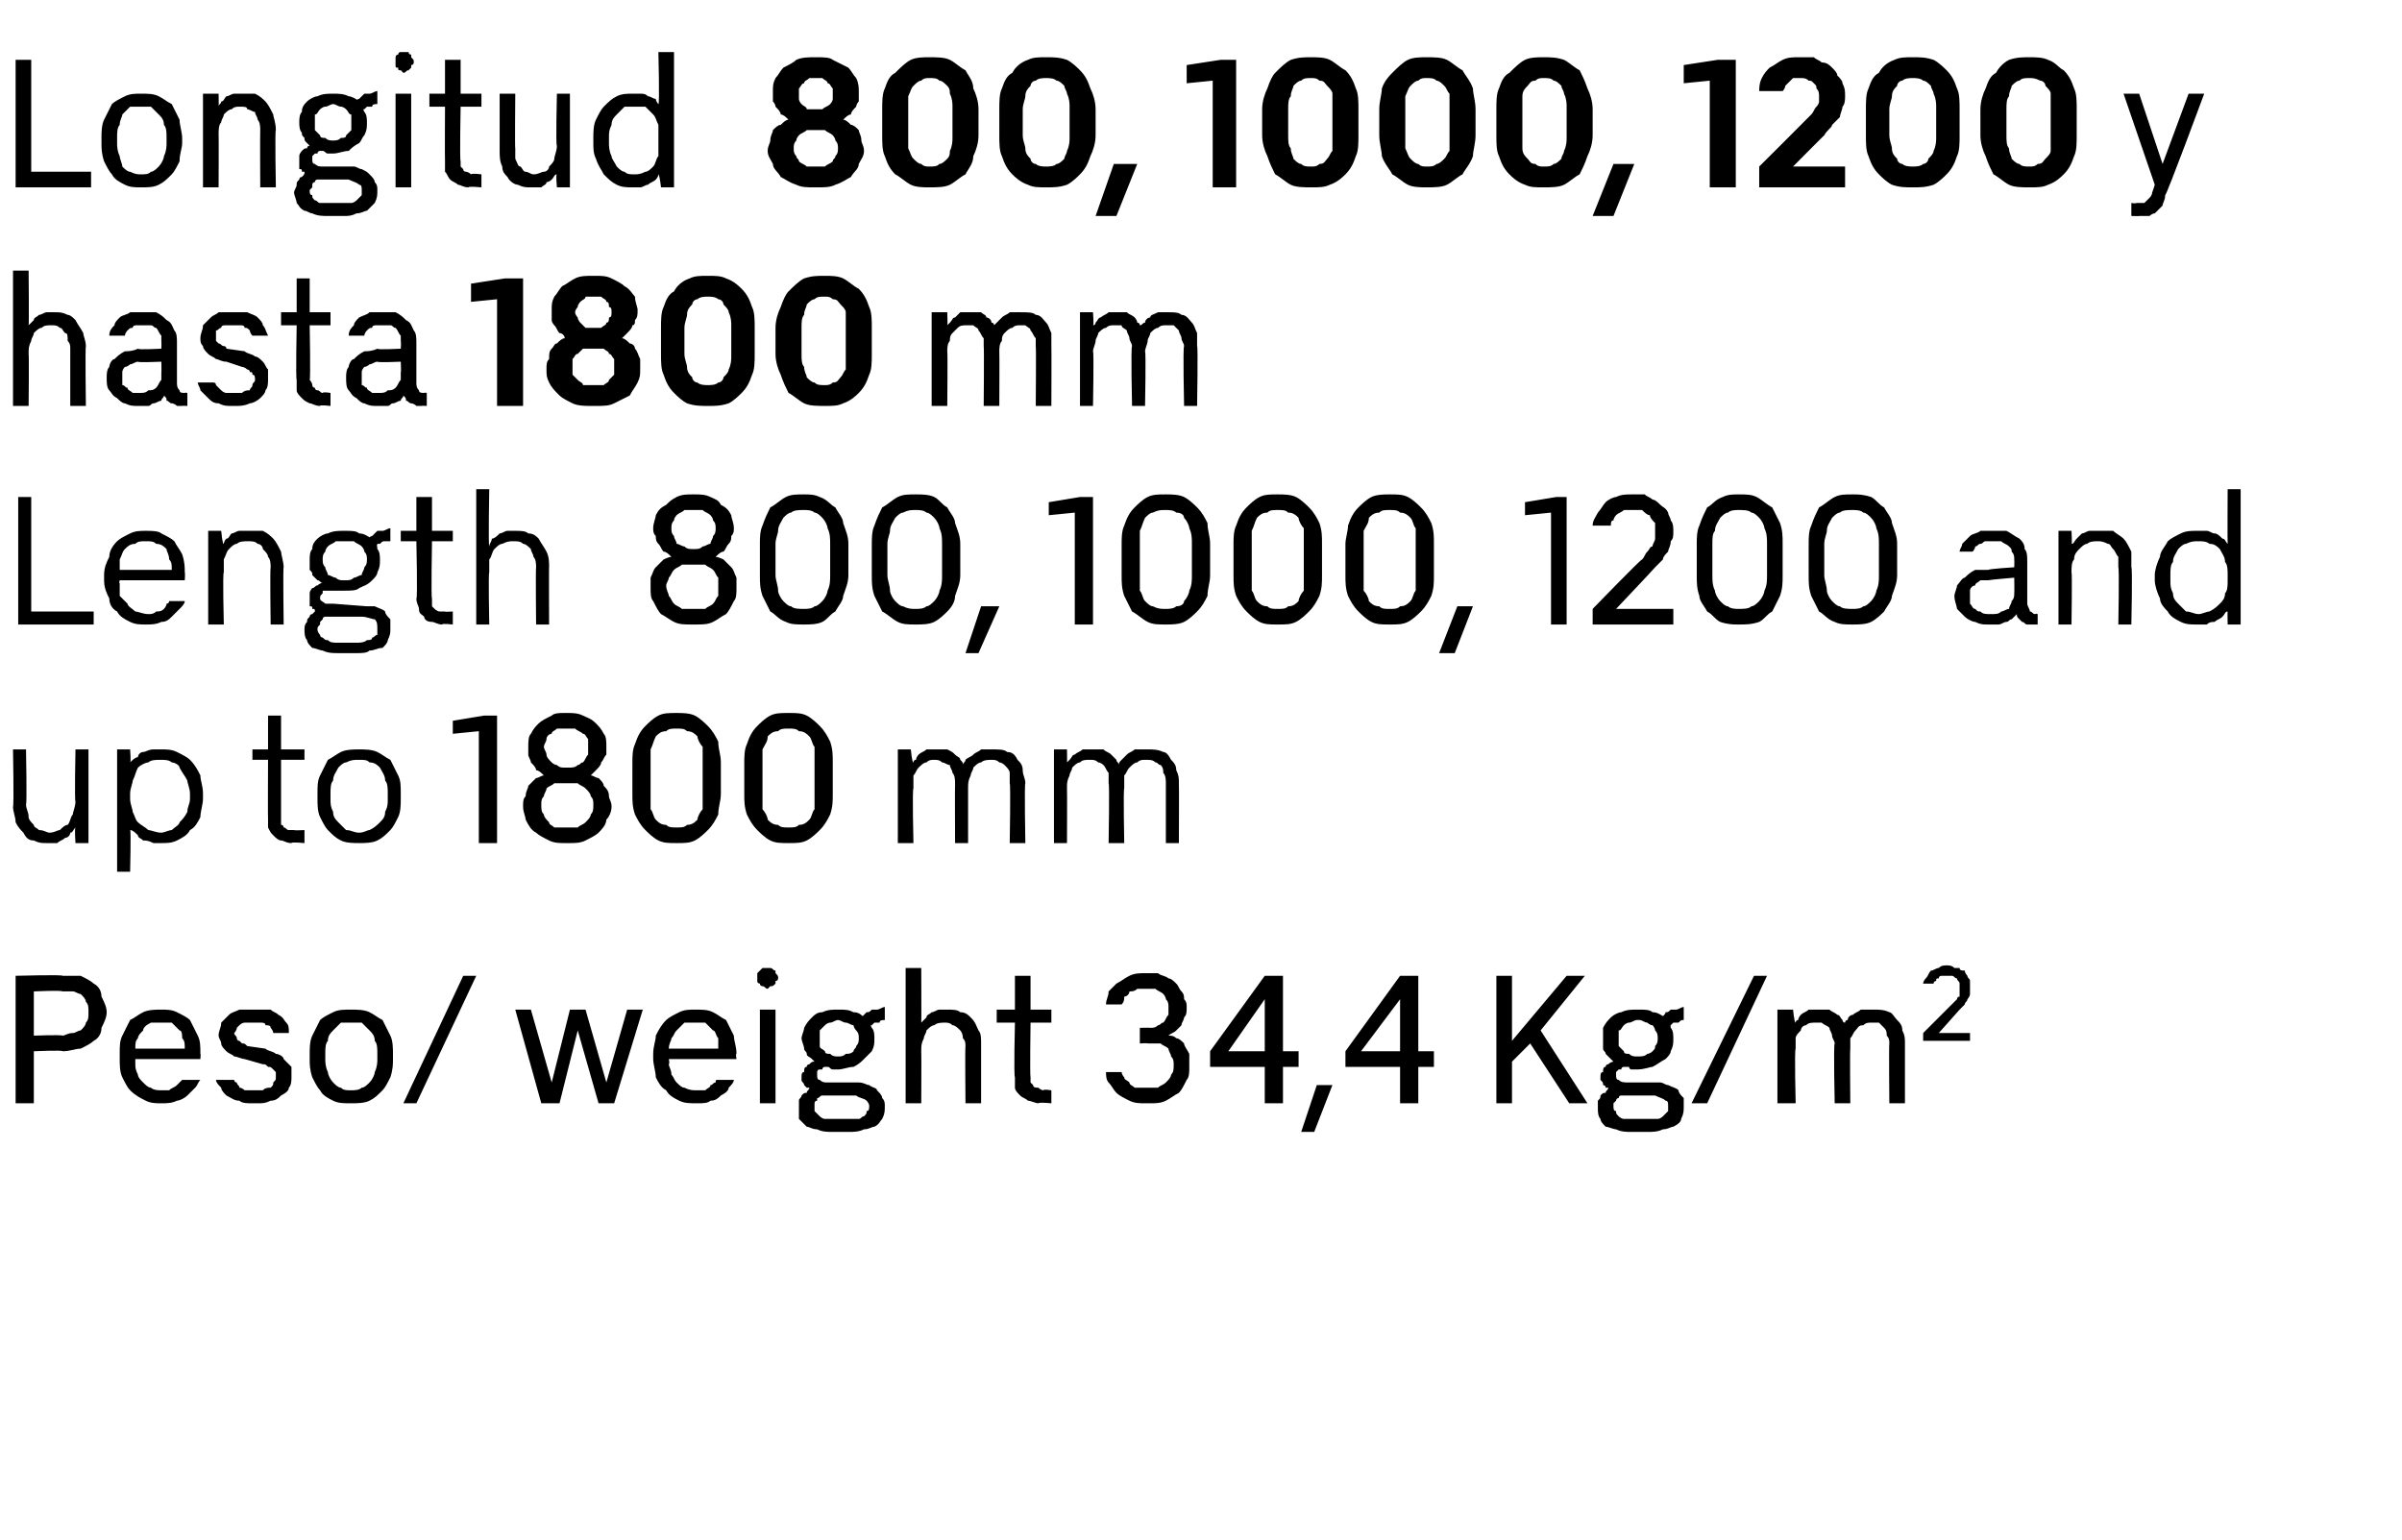 <?xml version="1.0" standalone="no"?>
<!DOCTYPE svg PUBLIC "-//W3C//DTD SVG 1.1//EN" "http://www.w3.org/Graphics/SVG/1.1/DTD/svg11.dtd">
<svg xmlns="http://www.w3.org/2000/svg" version="1.1" width="92.3px" height="59.2px" viewBox="0 -2 92.3 59.2" style="top:-2px">
  <desc>Longitud 800, 1000, 1200 y hasta 1800 mm Length 800, 1000, 1200 and up to 1800 mm Peso/ weight 34,4 Kg/m2</desc>
  <defs/>
  <g id="Polygon681871">
    <path d="M 0.6 40.4 L 1.3 40.4 L 1.3 38.4 C 1.3 38.4 2.44 38.35 2.4 38.4 C 2.7 38.4 2.9 38.3 3.1 38.3 C 3.3 38.2 3.5 38.1 3.6 38 C 3.8 37.9 3.9 37.7 3.9 37.5 C 4 37.3 4.1 37.1 4.1 36.9 C 4.1 36.7 4 36.5 3.9 36.3 C 3.9 36.1 3.8 35.9 3.6 35.8 C 3.5 35.7 3.3 35.6 3.1 35.5 C 2.9 35.5 2.7 35.5 2.4 35.5 C 2.44 35.45 0.6 35.5 0.6 35.5 L 0.6 40.4 Z M 1.3 37.8 L 1.3 36.1 C 1.3 36.1 2.36 36.05 2.4 36.1 C 2.5 36.1 2.6 36.1 2.8 36.1 C 2.9 36.1 3 36.2 3.1 36.2 C 3.2 36.3 3.3 36.4 3.3 36.5 C 3.4 36.6 3.4 36.7 3.4 36.9 C 3.4 37.1 3.4 37.2 3.3 37.3 C 3.3 37.4 3.2 37.5 3.1 37.6 C 3 37.6 2.9 37.7 2.8 37.7 C 2.6 37.7 2.5 37.8 2.4 37.8 C 2.36 37.76 1.3 37.8 1.3 37.8 Z M 6.2 40.4 C 6.4 40.4 6.6 40.4 6.8 40.3 C 6.9 40.3 7.1 40.2 7.2 40.1 C 7.3 40 7.4 39.9 7.5 39.8 C 7.6 39.7 7.6 39.6 7.7 39.5 C 7.7 39.5 7 39.5 7 39.5 C 7 39.5 7 39.5 6.9 39.6 C 6.9 39.6 6.8 39.7 6.8 39.7 C 6.7 39.8 6.6 39.8 6.5 39.9 C 6.5 39.9 6.3 39.9 6.2 39.9 C 6.1 39.9 5.9 39.9 5.8 39.8 C 5.7 39.8 5.6 39.7 5.5 39.6 C 5.4 39.5 5.3 39.4 5.3 39.3 C 5.2 39.1 5.2 39 5.2 38.9 C 5.2 38.86 5.2 38.7 5.2 38.7 L 7.7 38.7 C 7.7 38.7 7.72 38.46 7.7 38.5 C 7.7 38.2 7.7 38 7.6 37.8 C 7.5 37.6 7.4 37.4 7.3 37.2 C 7.2 37.1 7 37 6.8 36.9 C 6.6 36.8 6.4 36.8 6.2 36.8 C 6 36.8 5.7 36.8 5.5 36.9 C 5.3 37 5.2 37.1 5 37.2 C 4.9 37.4 4.8 37.6 4.7 37.8 C 4.6 38 4.6 38.2 4.6 38.5 C 4.6 38.5 4.6 38.7 4.6 38.7 C 4.6 38.9 4.6 39.2 4.7 39.4 C 4.8 39.6 4.9 39.8 5 39.9 C 5.2 40.1 5.4 40.2 5.6 40.3 C 5.8 40.4 6 40.4 6.2 40.4 Z M 7.1 38.3 C 7.1 38.3 5.2 38.3 5.2 38.3 C 5.2 38.1 5.2 38 5.3 37.9 C 5.3 37.8 5.4 37.7 5.5 37.6 C 5.5 37.5 5.6 37.4 5.8 37.3 C 5.9 37.3 6 37.3 6.2 37.3 C 6.3 37.3 6.5 37.3 6.6 37.3 C 6.7 37.4 6.8 37.5 6.9 37.6 C 7 37.6 7 37.8 7 37.9 C 7.1 38 7.1 38.1 7.1 38.3 Z M 9.7 40.4 C 9.7 40.4 9.9 40.4 9.9 40.4 C 10.1 40.4 10.2 40.4 10.4 40.3 C 10.6 40.3 10.7 40.2 10.8 40.1 C 11 40 11.1 39.9 11.1 39.8 C 11.2 39.7 11.2 39.5 11.2 39.4 C 11.2 39.2 11.2 39.1 11.2 39 C 11.1 38.9 11 38.8 10.9 38.7 C 10.9 38.6 10.7 38.5 10.6 38.5 C 10.5 38.4 10.3 38.4 10.2 38.3 C 10.2 38.3 9.5 38.2 9.5 38.2 C 9.4 38.1 9.4 38.1 9.3 38.1 C 9.3 38.1 9.2 38 9.2 38 C 9.1 38 9.1 37.9 9.1 37.9 C 9.1 37.8 9 37.8 9 37.7 C 9 37.7 9.1 37.6 9.1 37.5 C 9.1 37.5 9.2 37.4 9.2 37.4 C 9.3 37.3 9.4 37.3 9.4 37.3 C 9.5 37.3 9.6 37.3 9.7 37.3 C 9.7 37.3 9.8 37.3 9.8 37.3 C 9.9 37.3 10 37.3 10 37.3 C 10.1 37.3 10.2 37.3 10.2 37.4 C 10.3 37.4 10.4 37.4 10.4 37.5 C 10.4 37.5 10.5 37.6 10.5 37.7 C 10.5 37.7 11.1 37.7 11.1 37.7 C 11.1 37.5 11.1 37.4 11 37.3 C 10.9 37.2 10.9 37.1 10.7 37 C 10.6 36.9 10.5 36.9 10.4 36.8 C 10.2 36.8 10 36.8 9.9 36.8 C 9.9 36.8 9.7 36.8 9.7 36.8 C 9.5 36.8 9.4 36.8 9.2 36.8 C 9 36.9 8.9 36.9 8.8 37 C 8.7 37.1 8.6 37.2 8.5 37.3 C 8.5 37.5 8.4 37.6 8.4 37.8 C 8.4 37.9 8.5 38 8.5 38.1 C 8.5 38.2 8.6 38.3 8.7 38.4 C 8.8 38.5 8.9 38.5 9 38.6 C 9.1 38.6 9.3 38.7 9.4 38.7 C 9.4 38.7 10.1 38.9 10.1 38.9 C 10.2 38.9 10.2 38.9 10.3 39 C 10.4 39 10.4 39 10.5 39.1 C 10.5 39.1 10.5 39.1 10.6 39.2 C 10.6 39.2 10.6 39.3 10.6 39.4 C 10.6 39.5 10.6 39.5 10.5 39.6 C 10.5 39.7 10.5 39.7 10.4 39.8 C 10.3 39.8 10.2 39.8 10.1 39.9 C 10.1 39.9 10 39.9 9.8 39.9 C 9.8 39.9 9.7 39.9 9.7 39.9 C 9.6 39.9 9.5 39.9 9.4 39.9 C 9.4 39.9 9.3 39.8 9.2 39.8 C 9.2 39.7 9.1 39.7 9.1 39.6 C 9 39.6 9 39.5 9 39.5 C 9 39.5 8.3 39.5 8.3 39.5 C 8.3 39.6 8.4 39.7 8.5 39.8 C 8.5 39.9 8.6 40 8.7 40.1 C 8.9 40.2 9 40.3 9.2 40.3 C 9.3 40.4 9.5 40.4 9.7 40.4 Z M 13.5 40.4 C 13.7 40.4 14 40.4 14.2 40.3 C 14.4 40.2 14.5 40.1 14.7 39.9 C 14.8 39.8 14.9 39.6 15 39.4 C 15.1 39.1 15.1 38.9 15.1 38.7 C 15.1 38.7 15.1 38.5 15.1 38.5 C 15.1 38.3 15.1 38 15 37.8 C 14.9 37.6 14.8 37.4 14.7 37.2 C 14.5 37.1 14.4 37 14.2 36.9 C 14 36.8 13.7 36.8 13.5 36.8 C 13.2 36.8 13 36.8 12.8 36.9 C 12.6 37 12.4 37.1 12.3 37.2 C 12.2 37.4 12.1 37.6 12 37.8 C 11.9 38 11.9 38.3 11.9 38.5 C 11.9 38.5 11.9 38.7 11.9 38.7 C 11.9 38.9 11.9 39.1 12 39.4 C 12.1 39.6 12.2 39.8 12.3 39.9 C 12.4 40.1 12.6 40.2 12.8 40.3 C 13 40.4 13.2 40.4 13.5 40.4 Z M 13.5 39.9 C 13.3 39.9 13.2 39.9 13.1 39.8 C 13 39.8 12.9 39.7 12.8 39.6 C 12.7 39.5 12.6 39.3 12.6 39.2 C 12.5 39 12.5 38.8 12.5 38.7 C 12.5 38.7 12.5 38.5 12.5 38.5 C 12.5 38.3 12.5 38.1 12.6 38 C 12.6 37.8 12.7 37.7 12.8 37.6 C 12.9 37.5 13 37.4 13.1 37.3 C 13.2 37.3 13.3 37.3 13.5 37.3 C 13.6 37.3 13.8 37.3 13.9 37.3 C 14 37.4 14.1 37.5 14.2 37.6 C 14.3 37.7 14.4 37.8 14.4 38 C 14.5 38.1 14.5 38.3 14.5 38.5 C 14.5 38.5 14.5 38.7 14.5 38.7 C 14.5 38.8 14.5 39 14.4 39.2 C 14.4 39.3 14.3 39.5 14.2 39.6 C 14.1 39.7 14 39.8 13.9 39.8 C 13.8 39.9 13.6 39.9 13.5 39.9 Z M 15.5 40.4 L 16 40.4 L 18.3 35.5 L 17.8 35.5 L 15.5 40.4 Z M 20.8 40.4 L 21.5 40.4 L 22.2 37.6 L 23 40.4 L 23.6 40.4 L 24.7 36.8 L 24.1 36.8 L 23.3 39.6 L 22.5 36.8 L 21.9 36.8 L 21.2 39.6 L 20.4 36.8 L 19.8 36.8 L 20.8 40.4 Z M 26.8 40.4 C 27 40.4 27.2 40.4 27.3 40.3 C 27.5 40.3 27.6 40.2 27.7 40.1 C 27.9 40 28 39.9 28 39.8 C 28.1 39.7 28.2 39.6 28.2 39.5 C 28.2 39.5 27.6 39.5 27.6 39.5 C 27.5 39.5 27.5 39.5 27.5 39.6 C 27.4 39.6 27.4 39.7 27.3 39.7 C 27.3 39.8 27.2 39.8 27.1 39.9 C 27 39.9 26.9 39.9 26.8 39.9 C 26.6 39.9 26.5 39.9 26.3 39.8 C 26.2 39.8 26.1 39.7 26 39.6 C 25.9 39.5 25.9 39.4 25.8 39.3 C 25.8 39.1 25.7 39 25.7 38.9 C 25.74 38.86 25.7 38.7 25.7 38.7 L 28.3 38.7 C 28.3 38.7 28.26 38.46 28.3 38.5 C 28.3 38.2 28.2 38 28.2 37.8 C 28.1 37.6 28 37.4 27.9 37.2 C 27.7 37.1 27.6 37 27.4 36.9 C 27.2 36.8 27 36.8 26.7 36.8 C 26.5 36.8 26.3 36.8 26.1 36.9 C 25.9 37 25.7 37.1 25.6 37.2 C 25.4 37.4 25.3 37.6 25.2 37.8 C 25.2 38 25.1 38.2 25.1 38.5 C 25.1 38.5 25.1 38.7 25.1 38.7 C 25.1 38.9 25.2 39.2 25.2 39.4 C 25.3 39.6 25.4 39.8 25.6 39.9 C 25.7 40.1 25.9 40.2 26.1 40.3 C 26.3 40.4 26.5 40.4 26.8 40.4 Z M 27.6 38.3 C 27.6 38.3 25.7 38.3 25.7 38.3 C 25.7 38.1 25.8 38 25.8 37.9 C 25.9 37.8 25.9 37.7 26 37.6 C 26.1 37.5 26.2 37.4 26.3 37.3 C 26.4 37.3 26.6 37.3 26.7 37.3 C 26.9 37.3 27 37.3 27.1 37.3 C 27.2 37.4 27.3 37.5 27.4 37.6 C 27.5 37.6 27.5 37.8 27.6 37.9 C 27.6 38 27.6 38.1 27.6 38.3 Z M 29.2 40.4 L 29.8 40.4 L 29.8 36.8 L 29.2 36.8 L 29.2 40.4 Z M 29.5 36 C 29.5 36 29.6 35.9 29.6 35.9 C 29.7 35.9 29.7 35.9 29.8 35.8 C 29.8 35.8 29.8 35.8 29.8 35.7 C 29.9 35.7 29.9 35.6 29.9 35.6 C 29.9 35.5 29.9 35.5 29.8 35.4 C 29.8 35.4 29.8 35.3 29.8 35.3 C 29.7 35.3 29.7 35.2 29.6 35.2 C 29.6 35.2 29.5 35.2 29.5 35.2 C 29.4 35.2 29.4 35.2 29.3 35.2 C 29.3 35.2 29.2 35.3 29.2 35.3 C 29.2 35.3 29.1 35.4 29.1 35.4 C 29.1 35.5 29.1 35.5 29.1 35.6 C 29.1 35.6 29.1 35.7 29.1 35.7 C 29.1 35.8 29.2 35.8 29.2 35.8 C 29.2 35.9 29.3 35.9 29.3 35.9 C 29.4 35.9 29.4 36 29.5 36 Z M 32.2 36.8 C 32.2 36.8 32.2 36.8 32.2 36.8 C 32 36.8 31.8 36.8 31.6 36.9 C 31.4 36.9 31.3 37 31.2 37.1 C 31.1 37.2 31 37.3 30.9 37.5 C 30.9 37.6 30.8 37.8 30.8 37.9 C 30.8 38 30.9 38.2 30.9 38.3 C 30.9 38.4 31 38.4 31 38.5 C 31 38.6 31.1 38.6 31.2 38.7 C 31.2 38.7 31.3 38.8 31.3 38.8 C 31.2 38.8 31.2 38.8 31.1 38.9 C 31.1 38.9 31 38.9 31 39 C 30.9 39 30.9 39.1 30.9 39.2 C 30.8 39.2 30.8 39.3 30.8 39.4 C 30.8 39.4 30.8 39.5 30.8 39.5 C 30.8 39.6 30.9 39.6 30.9 39.7 C 30.9 39.7 30.9 39.7 31 39.8 C 31 39.8 31 39.8 31.1 39.8 C 31.1 39.9 31 39.9 31 40 C 30.9 40 30.9 40 30.8 40.1 C 30.8 40.2 30.7 40.2 30.7 40.3 C 30.7 40.4 30.7 40.5 30.7 40.6 C 30.7 40.7 30.7 40.9 30.7 41 C 30.8 41.1 30.9 41.2 31 41.3 C 31.1 41.3 31.2 41.4 31.4 41.4 C 31.6 41.5 31.8 41.5 32 41.5 C 32 41.5 32.6 41.5 32.6 41.5 C 32.8 41.5 33 41.5 33.2 41.4 C 33.4 41.4 33.5 41.3 33.6 41.3 C 33.8 41.2 33.8 41.1 33.9 41 C 34 40.8 34 40.7 34 40.5 C 34 40.4 34 40.3 33.9 40.2 C 33.9 40.1 33.8 40 33.7 39.9 C 33.7 39.8 33.5 39.8 33.4 39.7 C 33.3 39.7 33.2 39.6 33 39.6 C 33 39.6 31.8 39.6 31.8 39.6 C 31.7 39.6 31.6 39.6 31.5 39.5 C 31.4 39.5 31.4 39.4 31.4 39.3 C 31.4 39.3 31.4 39.2 31.4 39.2 C 31.4 39.2 31.4 39.1 31.5 39.1 C 31.5 39.1 31.5 39.1 31.6 39.1 C 31.6 39 31.7 39 31.7 39 C 31.8 39 31.8 39 31.8 39 C 31.9 39 31.9 39.1 32 39.1 C 32 39.1 32 39.1 32.1 39.1 C 32.1 39.1 32.2 39.1 32.2 39.1 C 32.4 39.1 32.6 39 32.8 39 C 33 38.9 33.1 38.8 33.2 38.7 C 33.3 38.6 33.4 38.5 33.5 38.4 C 33.6 38.2 33.6 38.1 33.6 37.9 C 33.6 37.8 33.6 37.6 33.5 37.5 C 33.4 37.3 33.4 37.2 33.2 37.1 C 33.1 37 33 36.9 32.8 36.9 C 32.6 36.8 32.5 36.8 32.2 36.8 Z M 32.2 38.6 C 32.2 38.6 32.2 38.6 32.2 38.6 C 32.1 38.6 32 38.6 31.9 38.5 C 31.8 38.5 31.7 38.5 31.7 38.4 C 31.6 38.3 31.5 38.3 31.5 38.2 C 31.5 38.1 31.5 38 31.5 37.9 C 31.5 37.8 31.5 37.7 31.5 37.6 C 31.5 37.6 31.6 37.5 31.7 37.4 C 31.7 37.4 31.8 37.3 31.9 37.3 C 32 37.3 32.1 37.2 32.2 37.2 C 32.2 37.2 32.2 37.2 32.2 37.2 C 32.3 37.2 32.4 37.3 32.5 37.3 C 32.6 37.3 32.7 37.4 32.8 37.4 C 32.8 37.5 32.9 37.6 32.9 37.6 C 33 37.7 33 37.8 33 37.9 C 33 38 33 38.1 32.9 38.2 C 32.9 38.3 32.8 38.3 32.8 38.4 C 32.7 38.5 32.6 38.5 32.5 38.5 C 32.4 38.6 32.3 38.6 32.2 38.6 Z M 32.6 41 C 32.6 41 32 41 32 41 C 31.9 41 31.8 41 31.7 41 C 31.6 41 31.5 40.9 31.5 40.9 C 31.4 40.8 31.4 40.8 31.3 40.7 C 31.3 40.7 31.3 40.6 31.3 40.5 C 31.3 40.5 31.3 40.5 31.3 40.4 C 31.3 40.4 31.3 40.3 31.4 40.3 C 31.4 40.3 31.4 40.2 31.4 40.2 C 31.5 40.2 31.5 40.1 31.6 40.1 C 31.6 40.1 32.9 40.1 32.9 40.1 C 33 40.2 33.2 40.2 33.3 40.3 C 33.3 40.3 33.4 40.4 33.4 40.5 C 33.4 40.6 33.4 40.7 33.3 40.7 C 33.3 40.8 33.3 40.8 33.2 40.9 C 33.1 40.9 33.1 41 33 41 C 32.9 41 32.7 41 32.6 41 Z M 33.1 37.1 C 33.1 37.1 33.4 37.4 33.4 37.4 C 33.4 37.4 33.5 37.4 33.5 37.4 C 33.5 37.4 33.6 37.3 33.6 37.3 C 33.7 37.3 33.7 37.3 33.8 37.3 C 33.8 37.2 33.9 37.2 34 37.2 C 34 37.2 34 36.7 34 36.7 C 33.9 36.7 33.8 36.8 33.7 36.8 C 33.6 36.8 33.6 36.8 33.5 36.8 C 33.4 36.9 33.4 36.9 33.3 36.9 C 33.2 37 33.2 37 33.1 37.1 Z M 34.8 40.4 L 35.4 40.4 C 35.4 40.4 35.41 38.39 35.4 38.4 C 35.4 38.2 35.4 38.1 35.5 37.9 C 35.5 37.8 35.6 37.7 35.6 37.6 C 35.7 37.5 35.8 37.4 35.9 37.4 C 36 37.3 36.2 37.3 36.3 37.3 C 36.4 37.3 36.5 37.3 36.6 37.4 C 36.7 37.4 36.8 37.5 36.9 37.6 C 36.9 37.6 37 37.7 37 37.9 C 37.1 38 37.1 38.1 37.1 38.2 C 37.08 38.25 37.1 40.4 37.1 40.4 L 37.7 40.4 C 37.7 40.4 37.7 38.15 37.7 38.1 C 37.7 37.9 37.7 37.7 37.6 37.6 C 37.5 37.4 37.5 37.3 37.3 37.1 C 37.2 37 37.1 36.9 36.9 36.9 C 36.8 36.8 36.6 36.8 36.4 36.8 C 36.3 36.8 36.2 36.8 36.1 36.8 C 36 36.8 35.9 36.9 35.8 36.9 C 35.7 37 35.6 37 35.6 37.1 C 35.5 37.2 35.5 37.2 35.4 37.3 C 35.41 37.32 35.4 35.2 35.4 35.2 L 34.8 35.2 L 34.8 40.4 Z M 39.9 40.4 C 39.93 40.35 40.4 40.4 40.4 40.4 L 40.4 39.9 C 40.4 39.9 40.08 39.85 40.1 39.9 C 40 39.9 39.9 39.8 39.9 39.8 C 39.8 39.8 39.7 39.8 39.7 39.7 C 39.7 39.7 39.6 39.6 39.6 39.6 C 39.6 39.5 39.6 39.4 39.6 39.4 C 39.57 39.36 39.6 37.3 39.6 37.3 L 40.4 37.3 L 40.4 36.8 L 39.6 36.8 L 39.6 35.5 L 39 35.5 L 39 36.8 L 38.3 36.8 L 38.3 37.3 L 39 37.3 C 39 37.3 38.95 39.37 39 39.4 C 39 39.5 39 39.7 39 39.8 C 39 39.9 39.1 40 39.2 40.1 C 39.3 40.2 39.4 40.2 39.5 40.3 C 39.6 40.3 39.8 40.4 39.9 40.4 Z M 44 40.4 C 44 40.4 44.2 40.4 44.2 40.4 C 44.4 40.4 44.6 40.4 44.8 40.3 C 45 40.2 45.1 40.1 45.3 40 C 45.4 39.9 45.5 39.7 45.6 39.5 C 45.7 39.4 45.7 39.2 45.7 39 C 45.7 38.8 45.7 38.6 45.7 38.5 C 45.6 38.3 45.5 38.2 45.5 38.1 C 45.4 38 45.3 37.9 45.2 37.9 C 45.1 37.8 45 37.8 44.9 37.8 C 45 37.7 45.1 37.7 45.2 37.6 C 45.2 37.6 45.3 37.5 45.4 37.4 C 45.4 37.3 45.5 37.2 45.5 37.1 C 45.6 37 45.6 36.9 45.6 36.7 C 45.6 36.6 45.6 36.5 45.5 36.4 C 45.5 36.3 45.5 36.2 45.4 36.1 C 45.3 36 45.3 35.9 45.2 35.8 C 45.1 35.7 45 35.6 44.9 35.6 C 44.8 35.5 44.6 35.5 44.5 35.4 C 44.4 35.4 44.2 35.4 44.1 35.4 C 44.1 35.4 44 35.4 44 35.4 C 43.8 35.4 43.6 35.4 43.4 35.5 C 43.2 35.6 43.1 35.7 42.9 35.8 C 42.8 35.9 42.7 36 42.6 36.1 C 42.6 36.3 42.5 36.4 42.5 36.6 C 42.5 36.6 43.1 36.6 43.1 36.6 C 43.2 36.5 43.2 36.4 43.2 36.3 C 43.3 36.3 43.4 36.2 43.4 36.1 C 43.5 36.1 43.6 36.1 43.7 36 C 43.8 36 43.9 36 44 36 C 44 36 44.1 36 44.1 36 C 44.2 36 44.3 36 44.4 36 C 44.5 36.1 44.6 36.1 44.7 36.2 C 44.7 36.2 44.8 36.3 44.8 36.4 C 44.9 36.5 44.9 36.6 44.9 36.7 C 44.9 36.9 44.9 37 44.9 37 C 44.8 37.1 44.8 37.2 44.7 37.3 C 44.6 37.3 44.6 37.4 44.5 37.4 C 44.4 37.5 44.3 37.5 44.2 37.5 C 44.17 37.49 43.8 37.5 43.8 37.5 L 43.8 38.1 C 43.8 38.1 44.13 38.08 44.1 38.1 C 44.3 38.1 44.4 38.1 44.6 38.1 C 44.7 38.2 44.8 38.2 44.9 38.3 C 44.9 38.4 45 38.5 45 38.6 C 45.1 38.7 45.1 38.8 45.1 38.9 C 45.1 39.1 45.1 39.2 45 39.3 C 45 39.4 44.9 39.5 44.8 39.6 C 44.7 39.7 44.6 39.7 44.5 39.8 C 44.4 39.8 44.3 39.8 44.2 39.8 C 44.2 39.8 44 39.8 44 39.8 C 43.9 39.8 43.8 39.8 43.6 39.8 C 43.5 39.7 43.4 39.7 43.4 39.6 C 43.3 39.5 43.2 39.5 43.2 39.4 C 43.1 39.3 43.1 39.2 43.1 39.2 C 43.1 39.2 42.5 39.2 42.5 39.2 C 42.5 39.3 42.5 39.5 42.6 39.6 C 42.7 39.7 42.8 39.9 42.9 40 C 43 40.1 43.2 40.2 43.4 40.3 C 43.6 40.4 43.8 40.4 44 40.4 Z M 48.6 40.4 L 49.3 40.4 L 49.3 39 L 49.9 39 L 49.9 38.4 L 49.3 38.4 L 49.3 35.5 L 48.6 35.5 L 46.5 38.4 L 46.5 39 L 48.6 39 L 48.6 40.4 Z M 47.2 38.4 L 48.6 36.4 L 48.6 38.4 L 47.2 38.4 Z M 50 41.5 L 50.5 41.5 L 51.2 39.7 L 50.6 39.7 L 50 41.5 Z M 53.8 40.4 L 54.5 40.4 L 54.5 39 L 55.1 39 L 55.1 38.4 L 54.5 38.4 L 54.5 35.5 L 53.8 35.5 L 51.7 38.4 L 51.7 39 L 53.8 39 L 53.8 40.4 Z M 52.3 38.4 L 53.8 36.4 L 53.8 38.4 L 52.3 38.4 Z M 59.2 37.6 L 60.9 35.5 L 60.2 35.5 L 58.1 38 L 58.1 35.5 L 57.5 35.5 L 57.5 40.4 L 58.1 40.4 L 58.1 38.8 L 58.8 38.1 L 60.3 40.4 L 61 40.4 L 59.2 37.6 Z M 63 36.8 C 63 36.8 62.9 36.8 62.9 36.8 C 62.7 36.8 62.5 36.8 62.3 36.9 C 62.2 36.9 62 37 61.9 37.1 C 61.8 37.2 61.7 37.3 61.6 37.5 C 61.6 37.6 61.6 37.8 61.6 37.9 C 61.6 38 61.6 38.2 61.6 38.3 C 61.6 38.4 61.7 38.4 61.7 38.5 C 61.8 38.6 61.8 38.6 61.9 38.7 C 61.9 38.7 62 38.8 62 38.8 C 62 38.8 61.9 38.8 61.8 38.9 C 61.8 38.9 61.7 38.9 61.7 39 C 61.6 39 61.6 39.1 61.6 39.2 C 61.5 39.2 61.5 39.3 61.5 39.4 C 61.5 39.4 61.5 39.5 61.5 39.5 C 61.6 39.6 61.6 39.6 61.6 39.7 C 61.6 39.7 61.7 39.7 61.7 39.8 C 61.7 39.8 61.8 39.8 61.8 39.8 C 61.8 39.9 61.7 39.9 61.7 40 C 61.6 40 61.6 40 61.5 40.1 C 61.5 40.2 61.5 40.2 61.4 40.3 C 61.4 40.4 61.4 40.5 61.4 40.6 C 61.4 40.7 61.4 40.9 61.5 41 C 61.5 41.1 61.6 41.2 61.7 41.3 C 61.8 41.3 62 41.4 62.1 41.4 C 62.3 41.5 62.5 41.5 62.7 41.5 C 62.7 41.5 63.3 41.5 63.3 41.5 C 63.5 41.5 63.7 41.5 63.9 41.4 C 64.1 41.4 64.2 41.3 64.3 41.3 C 64.5 41.2 64.6 41.1 64.6 41 C 64.7 40.8 64.7 40.7 64.7 40.5 C 64.7 40.4 64.7 40.3 64.7 40.2 C 64.6 40.1 64.5 40 64.5 39.9 C 64.4 39.8 64.3 39.8 64.1 39.7 C 64 39.7 63.9 39.6 63.8 39.6 C 63.8 39.6 62.6 39.6 62.6 39.6 C 62.4 39.6 62.3 39.6 62.2 39.5 C 62.1 39.5 62.1 39.4 62.1 39.3 C 62.1 39.3 62.1 39.2 62.1 39.2 C 62.1 39.2 62.2 39.1 62.2 39.1 C 62.2 39.1 62.2 39.1 62.3 39.1 C 62.3 39 62.4 39 62.4 39 C 62.5 39 62.5 39 62.6 39 C 62.6 39 62.6 39.1 62.7 39.1 C 62.7 39.1 62.8 39.1 62.8 39.1 C 62.9 39.1 62.9 39.1 62.9 39.1 C 63.2 39.1 63.4 39 63.5 39 C 63.7 38.9 63.8 38.8 64 38.7 C 64.1 38.6 64.2 38.5 64.2 38.4 C 64.3 38.2 64.3 38.1 64.3 37.9 C 64.3 37.8 64.3 37.6 64.2 37.5 C 64.2 37.3 64.1 37.2 64 37.1 C 63.8 37 63.7 36.9 63.5 36.9 C 63.4 36.8 63.2 36.8 63 36.8 Z M 62.9 38.6 C 62.9 38.6 62.9 38.6 62.9 38.6 C 62.8 38.6 62.7 38.6 62.6 38.5 C 62.5 38.5 62.4 38.5 62.4 38.4 C 62.3 38.3 62.3 38.3 62.2 38.2 C 62.2 38.1 62.2 38 62.2 37.9 C 62.2 37.8 62.2 37.7 62.2 37.6 C 62.3 37.6 62.3 37.5 62.4 37.4 C 62.4 37.4 62.5 37.3 62.6 37.3 C 62.7 37.3 62.8 37.2 62.9 37.2 C 62.9 37.2 63 37.2 63 37.2 C 63.1 37.2 63.2 37.3 63.3 37.3 C 63.3 37.3 63.4 37.4 63.5 37.4 C 63.6 37.5 63.6 37.6 63.6 37.6 C 63.7 37.7 63.7 37.8 63.7 37.9 C 63.7 38 63.7 38.1 63.6 38.2 C 63.6 38.3 63.6 38.3 63.5 38.4 C 63.4 38.5 63.3 38.5 63.3 38.5 C 63.2 38.6 63.1 38.6 62.9 38.6 Z M 63.3 41 C 63.3 41 62.7 41 62.7 41 C 62.6 41 62.5 41 62.4 41 C 62.3 41 62.2 40.9 62.2 40.9 C 62.1 40.8 62.1 40.8 62.1 40.7 C 62 40.7 62 40.6 62 40.5 C 62 40.5 62 40.5 62 40.4 C 62 40.4 62.1 40.3 62.1 40.3 C 62.1 40.3 62.1 40.2 62.2 40.2 C 62.2 40.2 62.2 40.1 62.3 40.1 C 62.3 40.1 63.6 40.1 63.6 40.1 C 63.8 40.2 63.9 40.2 64 40.3 C 64.1 40.3 64.1 40.4 64.1 40.5 C 64.1 40.6 64.1 40.7 64.1 40.7 C 64 40.8 64 40.8 63.9 40.9 C 63.9 40.9 63.8 41 63.7 41 C 63.6 41 63.4 41 63.3 41 Z M 63.9 37.1 C 63.9 37.1 64.1 37.4 64.1 37.4 C 64.2 37.4 64.2 37.4 64.2 37.4 C 64.2 37.4 64.3 37.3 64.3 37.3 C 64.4 37.3 64.4 37.3 64.5 37.3 C 64.6 37.2 64.6 37.2 64.7 37.2 C 64.7 37.2 64.7 36.7 64.7 36.7 C 64.6 36.7 64.5 36.8 64.4 36.8 C 64.4 36.8 64.3 36.8 64.2 36.8 C 64.1 36.9 64.1 36.9 64 36.9 C 64 37 63.9 37 63.9 37.1 Z M 65 40.4 L 65.6 40.4 L 67.9 35.5 L 67.4 35.5 L 65 40.4 Z M 68.3 40.4 L 69 40.4 C 69 40.4 68.95 38.32 69 38.3 C 69 38.2 69 38 69 37.9 C 69 37.8 69.1 37.7 69.2 37.6 C 69.2 37.5 69.3 37.4 69.4 37.4 C 69.5 37.3 69.6 37.3 69.8 37.3 C 69.9 37.3 69.9 37.3 70 37.3 C 70.1 37.4 70.2 37.4 70.3 37.5 C 70.3 37.6 70.4 37.7 70.4 37.8 C 70.4 37.9 70.5 38 70.5 38.1 C 70.45 38.12 70.5 40.4 70.5 40.4 L 71.1 40.4 C 71.1 40.4 71.08 38.32 71.1 38.3 C 71.1 38.2 71.1 38 71.1 37.9 C 71.2 37.8 71.2 37.7 71.3 37.6 C 71.4 37.5 71.4 37.4 71.6 37.4 C 71.7 37.3 71.8 37.3 71.9 37.3 C 72 37.3 72.1 37.3 72.2 37.3 C 72.3 37.4 72.3 37.4 72.4 37.5 C 72.5 37.6 72.5 37.7 72.5 37.8 C 72.6 37.9 72.6 38 72.6 38.1 C 72.58 38.14 72.6 40.4 72.6 40.4 L 73.2 40.4 C 73.2 40.4 73.2 38.09 73.2 38.1 C 73.2 37.9 73.2 37.8 73.1 37.6 C 73.1 37.4 73 37.3 72.9 37.2 C 72.8 37.1 72.7 36.9 72.6 36.9 C 72.4 36.8 72.2 36.8 72 36.8 C 71.8 36.8 71.7 36.8 71.5 36.8 C 71.4 36.9 71.3 36.9 71.2 37 C 71.1 37 71 37.1 71 37.2 C 70.9 37.2 70.9 37.3 70.9 37.3 C 70.8 37.3 70.8 37.2 70.8 37.2 C 70.7 37.1 70.7 37 70.6 37 C 70.5 36.9 70.4 36.9 70.3 36.8 C 70.2 36.8 70.1 36.8 69.9 36.8 C 69.8 36.8 69.6 36.8 69.5 36.8 C 69.4 36.9 69.3 36.9 69.2 37 C 69.2 37 69.1 37.1 69.1 37.2 C 69 37.2 69 37.3 69 37.3 C 68.95 37.32 68.9 36.8 68.9 36.8 L 68.3 36.8 L 68.3 40.4 Z M 73.9 38 L 75.7 38 L 75.7 37.7 L 74.5 37.7 C 74.5 37.7 75.31 36.79 75.3 36.8 C 75.4 36.7 75.4 36.7 75.5 36.6 C 75.5 36.5 75.6 36.5 75.6 36.4 C 75.6 36.4 75.7 36.3 75.7 36.2 C 75.7 36.1 75.7 36.1 75.7 36 C 75.7 35.9 75.7 35.8 75.7 35.7 C 75.7 35.6 75.6 35.6 75.6 35.5 C 75.6 35.5 75.5 35.4 75.5 35.3 C 75.4 35.3 75.3 35.3 75.3 35.2 C 75.2 35.2 75.1 35.2 75.1 35.2 C 75 35.1 74.9 35.1 74.8 35.1 C 74.8 35.1 74.8 35.1 74.8 35.1 C 74.7 35.1 74.6 35.1 74.5 35.2 C 74.4 35.2 74.3 35.3 74.2 35.3 C 74.1 35.4 74.1 35.5 74 35.6 C 74 35.6 73.9 35.7 73.9 35.8 C 73.9 35.8 74.3 35.8 74.3 35.8 C 74.3 35.8 74.3 35.7 74.4 35.7 C 74.4 35.6 74.4 35.6 74.5 35.6 C 74.5 35.5 74.6 35.5 74.6 35.5 C 74.7 35.5 74.7 35.5 74.8 35.5 C 74.8 35.5 74.8 35.5 74.8 35.5 C 74.9 35.5 75 35.5 75 35.5 C 75.1 35.5 75.1 35.6 75.2 35.6 C 75.2 35.7 75.3 35.7 75.3 35.8 C 75.3 35.8 75.3 35.9 75.3 36 C 75.3 36 75.3 36.1 75.3 36.1 C 75.3 36.2 75.3 36.2 75.3 36.3 C 75.2 36.3 75.2 36.4 75.2 36.4 C 75.1 36.5 75.1 36.5 75 36.6 C 75.02 36.58 73.9 37.7 73.9 37.7 L 73.9 38 Z " stroke="none" fill="#000"/>
  </g>
  <g id="Polygon681870">
    <path d="M 1.8 30.4 C 2 30.4 2.1 30.4 2.2 30.4 C 2.3 30.3 2.4 30.3 2.5 30.2 C 2.6 30.2 2.7 30.1 2.7 30 C 2.8 30 2.8 29.9 2.9 29.8 C 2.86 29.84 2.9 30.4 2.9 30.4 L 3.4 30.4 L 3.4 26.8 L 2.9 26.8 C 2.9 26.8 2.86 28.82 2.9 28.8 C 2.9 29 2.8 29.2 2.8 29.3 C 2.7 29.4 2.7 29.6 2.6 29.7 C 2.5 29.7 2.4 29.8 2.3 29.9 C 2.2 29.9 2.1 30 1.9 30 C 1.8 30 1.7 29.9 1.5 29.9 C 1.4 29.8 1.3 29.8 1.3 29.7 C 1.2 29.6 1.1 29.5 1.1 29.4 C 1.1 29.2 1 29.1 1 28.9 C 1.04 28.94 1 26.8 1 26.8 L 0.5 26.8 C 0.5 26.8 0.54 28.98 0.5 29 C 0.5 29.2 0.6 29.4 0.6 29.6 C 0.7 29.8 0.8 29.9 0.9 30 C 1 30.2 1.1 30.3 1.3 30.3 C 1.5 30.4 1.6 30.4 1.8 30.4 Z M 4.5 31.5 L 5 31.5 C 5 31.5 5.04 29.86 5 29.9 C 5.1 29.9 5.2 30 5.3 30.1 C 5.3 30.2 5.4 30.2 5.5 30.3 C 5.6 30.3 5.7 30.3 5.9 30.4 C 6 30.4 6.1 30.4 6.2 30.4 C 6.4 30.4 6.6 30.4 6.8 30.3 C 7 30.2 7.2 30.1 7.3 29.9 C 7.5 29.8 7.6 29.6 7.7 29.4 C 7.7 29.2 7.8 28.9 7.8 28.7 C 7.8 28.7 7.8 28.5 7.8 28.5 C 7.8 28.2 7.7 28 7.7 27.8 C 7.6 27.6 7.5 27.4 7.3 27.2 C 7.2 27.1 7 27 6.8 26.9 C 6.6 26.8 6.4 26.8 6.2 26.8 C 6.1 26.8 6 26.8 5.9 26.8 C 5.7 26.8 5.6 26.9 5.5 26.9 C 5.4 26.9 5.3 27 5.3 27.1 C 5.2 27.1 5.1 27.2 5 27.3 C 5.04 27.3 5 26.8 5 26.8 L 4.5 26.8 L 4.5 31.5 Z M 6.2 30 C 6 30 5.8 29.9 5.7 29.9 C 5.6 29.8 5.4 29.7 5.3 29.6 C 5.2 29.5 5.2 29.4 5.1 29.2 C 5.1 29.1 5 28.9 5 28.7 C 5 28.7 5 28.5 5 28.5 C 5 28.3 5.1 28.1 5.1 28 C 5.2 27.8 5.2 27.7 5.3 27.5 C 5.4 27.4 5.6 27.3 5.7 27.3 C 5.8 27.2 6 27.2 6.2 27.2 C 6.3 27.2 6.5 27.2 6.6 27.3 C 6.7 27.3 6.9 27.4 6.9 27.5 C 7 27.7 7.1 27.8 7.2 28 C 7.2 28.1 7.3 28.3 7.3 28.5 C 7.3 28.5 7.3 28.7 7.3 28.7 C 7.3 28.9 7.2 29 7.2 29.2 C 7.1 29.4 7 29.5 6.9 29.6 C 6.9 29.7 6.7 29.8 6.6 29.9 C 6.5 29.9 6.3 30 6.2 30 Z M 11.2 30.4 C 11.2 30.35 11.7 30.4 11.7 30.4 L 11.7 29.9 C 11.7 29.9 11.32 29.92 11.3 29.9 C 11.2 29.9 11.2 29.9 11.1 29.9 C 11 29.9 11 29.8 10.9 29.8 C 10.9 29.8 10.9 29.7 10.8 29.7 C 10.8 29.6 10.8 29.5 10.8 29.4 C 10.8 29.42 10.8 27.2 10.8 27.2 L 11.7 27.2 L 11.7 26.8 L 10.8 26.8 L 10.8 25.5 L 10.3 25.5 L 10.3 26.8 L 9.7 26.8 L 9.7 27.2 L 10.3 27.2 C 10.3 27.2 10.29 29.44 10.3 29.4 C 10.3 29.6 10.3 29.7 10.3 29.8 C 10.4 30 10.4 30 10.5 30.1 C 10.6 30.2 10.7 30.3 10.8 30.3 C 10.9 30.3 11 30.4 11.2 30.4 Z M 13.8 30.4 C 14 30.4 14.3 30.4 14.5 30.3 C 14.7 30.2 14.8 30.1 15 29.9 C 15.1 29.8 15.2 29.6 15.3 29.4 C 15.4 29.2 15.4 28.9 15.4 28.7 C 15.4 28.7 15.4 28.5 15.4 28.5 C 15.4 28.2 15.4 28 15.3 27.8 C 15.2 27.6 15.1 27.4 15 27.2 C 14.8 27.1 14.7 27 14.5 26.9 C 14.3 26.8 14 26.8 13.8 26.8 C 13.6 26.8 13.3 26.8 13.1 26.9 C 12.9 27 12.8 27.1 12.6 27.2 C 12.5 27.4 12.4 27.6 12.3 27.8 C 12.2 28 12.2 28.2 12.2 28.5 C 12.2 28.5 12.2 28.7 12.2 28.7 C 12.2 28.9 12.2 29.2 12.3 29.4 C 12.4 29.6 12.5 29.8 12.6 29.9 C 12.8 30.1 12.9 30.2 13.1 30.3 C 13.3 30.4 13.6 30.4 13.8 30.4 Z M 13.8 30 C 13.6 30 13.5 29.9 13.3 29.9 C 13.2 29.8 13.1 29.7 13 29.6 C 12.9 29.5 12.8 29.4 12.8 29.2 C 12.7 29 12.7 28.9 12.7 28.7 C 12.7 28.7 12.7 28.5 12.7 28.5 C 12.7 28.3 12.7 28.1 12.8 28 C 12.8 27.8 12.9 27.7 13 27.5 C 13.1 27.4 13.2 27.3 13.3 27.3 C 13.5 27.2 13.6 27.2 13.8 27.2 C 14 27.2 14.1 27.2 14.2 27.3 C 14.4 27.3 14.5 27.4 14.6 27.5 C 14.7 27.7 14.8 27.8 14.8 28 C 14.9 28.1 14.9 28.3 14.9 28.5 C 14.9 28.5 14.9 28.7 14.9 28.7 C 14.9 28.9 14.9 29 14.8 29.2 C 14.8 29.4 14.7 29.5 14.6 29.6 C 14.5 29.7 14.4 29.8 14.2 29.9 C 14.1 29.9 14 30 13.8 30 Z M 18.4 30.4 L 19.1 30.4 L 19.1 25.5 L 18.6 25.5 L 17.4 25.7 L 17.4 26.2 L 18.4 26.1 L 18.4 30.4 Z M 21.7 30.4 C 21.7 30.4 21.9 30.4 21.9 30.4 C 22.1 30.4 22.3 30.4 22.5 30.3 C 22.7 30.2 22.9 30.1 23 30 C 23.1 29.9 23.3 29.7 23.3 29.5 C 23.4 29.4 23.5 29.2 23.5 29 C 23.5 28.8 23.4 28.7 23.4 28.6 C 23.4 28.4 23.3 28.3 23.2 28.2 C 23.2 28.1 23.1 28 23 27.9 C 22.9 27.9 22.8 27.8 22.7 27.8 C 22.8 27.7 22.9 27.6 22.9 27.6 C 23 27.5 23.1 27.4 23.1 27.3 C 23.2 27.2 23.2 27.1 23.3 27 C 23.3 26.9 23.3 26.8 23.3 26.7 C 23.3 26.5 23.3 26.3 23.2 26.2 C 23.1 26 23 25.9 22.9 25.8 C 22.7 25.6 22.6 25.6 22.4 25.5 C 22.2 25.4 22 25.4 21.8 25.4 C 21.8 25.4 21.7 25.4 21.7 25.4 C 21.5 25.4 21.3 25.4 21.2 25.5 C 21 25.6 20.8 25.7 20.7 25.8 C 20.6 25.9 20.5 26 20.4 26.2 C 20.3 26.3 20.3 26.5 20.3 26.7 C 20.3 26.8 20.3 26.9 20.3 27 C 20.3 27.1 20.4 27.2 20.4 27.3 C 20.5 27.4 20.6 27.5 20.6 27.6 C 20.7 27.6 20.8 27.7 20.9 27.8 C 20.8 27.8 20.7 27.9 20.6 27.9 C 20.5 28 20.4 28.1 20.3 28.2 C 20.3 28.3 20.2 28.4 20.2 28.6 C 20.1 28.7 20.1 28.8 20.1 29 C 20.1 29.2 20.2 29.4 20.2 29.5 C 20.3 29.7 20.4 29.9 20.6 30 C 20.7 30.1 20.9 30.2 21.1 30.3 C 21.3 30.4 21.5 30.4 21.7 30.4 Z M 21.8 29.8 C 21.8 29.8 21.7 29.8 21.7 29.8 C 21.6 29.8 21.5 29.8 21.3 29.8 C 21.2 29.7 21.1 29.7 21.1 29.6 C 21 29.5 20.9 29.4 20.9 29.3 C 20.8 29.2 20.8 29.1 20.8 28.9 C 20.8 28.8 20.8 28.7 20.9 28.6 C 20.9 28.5 21 28.4 21 28.3 C 21.1 28.2 21.2 28.2 21.3 28.1 C 21.4 28.1 21.6 28.1 21.7 28.1 C 21.7 28.1 21.9 28.1 21.9 28.1 C 22 28.1 22.1 28.1 22.2 28.1 C 22.3 28.2 22.4 28.2 22.5 28.3 C 22.6 28.4 22.7 28.5 22.7 28.6 C 22.8 28.7 22.8 28.8 22.8 28.9 C 22.8 29.1 22.8 29.2 22.7 29.3 C 22.7 29.4 22.6 29.5 22.5 29.6 C 22.4 29.7 22.3 29.7 22.2 29.8 C 22.1 29.8 22 29.8 21.8 29.8 Z M 21.8 27.5 C 21.8 27.5 21.7 27.5 21.7 27.5 C 21.6 27.5 21.5 27.5 21.4 27.4 C 21.3 27.4 21.2 27.3 21.2 27.3 C 21.1 27.2 21 27.1 21 27 C 21 26.9 20.9 26.8 20.9 26.7 C 20.9 26.6 21 26.5 21 26.4 C 21 26.3 21.1 26.2 21.2 26.2 C 21.2 26.1 21.3 26.1 21.4 26 C 21.5 26 21.6 26 21.8 26 C 21.8 26 21.8 26 21.8 26 C 21.9 26 22 26 22.1 26 C 22.2 26.1 22.3 26.1 22.4 26.2 C 22.5 26.2 22.5 26.3 22.6 26.4 C 22.6 26.5 22.6 26.6 22.6 26.7 C 22.6 26.8 22.6 26.9 22.6 27 C 22.5 27.1 22.5 27.2 22.4 27.3 C 22.3 27.3 22.3 27.4 22.2 27.4 C 22.1 27.5 22 27.5 21.8 27.5 Z M 26 30.4 C 26.3 30.4 26.5 30.4 26.7 30.3 C 26.9 30.2 27.1 30 27.2 29.9 C 27.4 29.7 27.5 29.5 27.6 29.3 C 27.6 29 27.7 28.8 27.7 28.5 C 27.7 28.5 27.7 27.3 27.7 27.3 C 27.7 27 27.6 26.8 27.6 26.5 C 27.5 26.3 27.4 26.1 27.2 25.9 C 27.1 25.8 26.9 25.6 26.7 25.5 C 26.5 25.4 26.2 25.4 26 25.4 C 25.7 25.4 25.5 25.4 25.3 25.5 C 25.1 25.6 24.9 25.8 24.8 25.9 C 24.6 26.1 24.5 26.3 24.4 26.6 C 24.3 26.8 24.3 27.1 24.3 27.3 C 24.3 27.3 24.3 28.5 24.3 28.5 C 24.3 28.8 24.3 29 24.4 29.3 C 24.5 29.5 24.6 29.7 24.8 29.9 C 24.9 30 25.1 30.2 25.3 30.3 C 25.5 30.4 25.7 30.4 26 30.4 Z M 26 29.8 C 25.8 29.8 25.7 29.8 25.6 29.7 C 25.4 29.7 25.3 29.6 25.2 29.5 C 25.1 29.4 25.1 29.2 25 29.1 C 25 28.9 25 28.7 25 28.5 C 25 28.5 25 27.3 25 27.3 C 25 27.1 25 26.9 25 26.8 C 25.1 26.6 25.1 26.5 25.2 26.3 C 25.3 26.2 25.4 26.1 25.6 26.1 C 25.7 26 25.8 26 26 26 C 26.2 26 26.3 26 26.4 26.1 C 26.6 26.1 26.7 26.2 26.8 26.3 C 26.8 26.4 26.9 26.6 27 26.7 C 27 26.9 27 27.1 27 27.3 C 27 27.3 27 28.5 27 28.5 C 27 28.7 27 28.9 27 29.1 C 26.9 29.2 26.8 29.4 26.8 29.5 C 26.7 29.6 26.6 29.7 26.4 29.7 C 26.3 29.8 26.2 29.8 26 29.8 Z M 30.3 30.4 C 30.6 30.4 30.8 30.4 31 30.3 C 31.2 30.2 31.4 30 31.5 29.9 C 31.7 29.7 31.8 29.5 31.9 29.3 C 32 29 32 28.8 32 28.5 C 32 28.5 32 27.3 32 27.3 C 32 27 32 26.8 31.9 26.5 C 31.8 26.3 31.7 26.1 31.5 25.9 C 31.4 25.8 31.2 25.6 31 25.5 C 30.8 25.4 30.6 25.4 30.3 25.4 C 30 25.4 29.8 25.4 29.6 25.5 C 29.4 25.6 29.2 25.8 29.1 25.9 C 28.9 26.1 28.8 26.3 28.7 26.6 C 28.6 26.8 28.6 27.1 28.6 27.3 C 28.6 27.3 28.6 28.5 28.6 28.5 C 28.6 28.8 28.6 29 28.7 29.3 C 28.8 29.5 28.9 29.7 29.1 29.9 C 29.2 30 29.4 30.2 29.6 30.3 C 29.8 30.4 30 30.4 30.3 30.4 Z M 30.3 29.8 C 30.1 29.8 30 29.8 29.9 29.7 C 29.7 29.7 29.6 29.6 29.5 29.5 C 29.5 29.4 29.4 29.2 29.3 29.1 C 29.3 28.9 29.3 28.7 29.3 28.5 C 29.3 28.5 29.3 27.3 29.3 27.3 C 29.3 27.1 29.3 26.9 29.3 26.8 C 29.4 26.6 29.5 26.5 29.5 26.3 C 29.6 26.2 29.7 26.1 29.9 26.1 C 30 26 30.1 26 30.3 26 C 30.5 26 30.6 26 30.7 26.1 C 30.9 26.1 31 26.2 31.1 26.3 C 31.2 26.4 31.2 26.6 31.3 26.7 C 31.3 26.9 31.3 27.1 31.3 27.3 C 31.3 27.3 31.3 28.5 31.3 28.5 C 31.3 28.7 31.3 28.9 31.3 29.1 C 31.2 29.2 31.2 29.4 31.1 29.5 C 31 29.6 30.9 29.7 30.7 29.7 C 30.6 29.8 30.5 29.8 30.3 29.8 Z M 34.5 30.4 L 35.1 30.4 C 35.1 30.4 35.05 28.3 35.1 28.3 C 35.1 28.1 35.1 28 35.1 27.8 C 35.2 27.7 35.2 27.6 35.3 27.5 C 35.4 27.4 35.5 27.3 35.6 27.3 C 35.7 27.2 35.8 27.2 35.9 27.2 C 36 27.2 36.1 27.2 36.2 27.3 C 36.3 27.3 36.4 27.4 36.5 27.4 C 36.5 27.5 36.6 27.6 36.6 27.7 C 36.7 27.8 36.7 28 36.7 28.1 C 36.69 28.1 36.7 30.4 36.7 30.4 L 37.2 30.4 C 37.2 30.4 37.2 28.3 37.2 28.3 C 37.2 28.1 37.2 28 37.3 27.8 C 37.3 27.7 37.4 27.6 37.4 27.5 C 37.5 27.4 37.6 27.3 37.7 27.3 C 37.8 27.2 38 27.2 38.1 27.2 C 38.2 27.2 38.3 27.2 38.4 27.3 C 38.5 27.3 38.6 27.4 38.6 27.4 C 38.7 27.5 38.8 27.6 38.8 27.7 C 38.8 27.8 38.8 28 38.8 28.1 C 38.84 28.13 38.8 30.4 38.8 30.4 L 39.4 30.4 C 39.4 30.4 39.36 28.1 39.4 28.1 C 39.4 27.9 39.3 27.8 39.3 27.6 C 39.3 27.4 39.2 27.3 39.1 27.2 C 39 27 38.9 26.9 38.7 26.9 C 38.6 26.8 38.4 26.8 38.1 26.8 C 38 26.8 37.8 26.8 37.7 26.8 C 37.6 26.9 37.5 26.9 37.4 27 C 37.3 27.1 37.2 27.1 37.1 27.2 C 37.1 27.3 37 27.3 37 27.4 C 37 27.3 37 27.3 36.9 27.2 C 36.9 27.1 36.8 27.1 36.7 27 C 36.6 26.9 36.6 26.9 36.4 26.8 C 36.3 26.8 36.2 26.8 36 26.8 C 35.9 26.8 35.8 26.8 35.6 26.8 C 35.5 26.9 35.4 26.9 35.3 27 C 35.3 27 35.2 27.1 35.2 27.2 C 35.1 27.2 35.1 27.3 35.1 27.3 C 35.05 27.34 35 26.8 35 26.8 L 34.5 26.8 L 34.5 30.4 Z M 40.5 30.4 L 41 30.4 C 41 30.4 41.01 28.3 41 28.3 C 41 28.1 41 28 41.1 27.8 C 41.1 27.7 41.2 27.6 41.2 27.5 C 41.3 27.4 41.4 27.3 41.5 27.3 C 41.6 27.2 41.7 27.2 41.9 27.2 C 42 27.2 42.1 27.2 42.2 27.3 C 42.3 27.3 42.4 27.4 42.4 27.4 C 42.5 27.5 42.5 27.6 42.6 27.7 C 42.6 27.8 42.6 28 42.6 28.1 C 42.64 28.1 42.6 30.4 42.6 30.4 L 43.2 30.4 C 43.2 30.4 43.16 28.3 43.2 28.3 C 43.2 28.1 43.2 28 43.2 27.8 C 43.3 27.7 43.3 27.6 43.4 27.5 C 43.5 27.4 43.6 27.3 43.7 27.3 C 43.8 27.2 43.9 27.2 44 27.2 C 44.2 27.2 44.3 27.2 44.4 27.3 C 44.5 27.3 44.5 27.4 44.6 27.4 C 44.7 27.5 44.7 27.6 44.7 27.7 C 44.8 27.8 44.8 28 44.8 28.1 C 44.8 28.13 44.8 30.4 44.8 30.4 L 45.3 30.4 C 45.3 30.4 45.31 28.1 45.3 28.1 C 45.3 27.9 45.3 27.8 45.2 27.6 C 45.2 27.4 45.1 27.3 45 27.2 C 44.9 27 44.8 26.9 44.7 26.9 C 44.5 26.8 44.3 26.8 44.1 26.8 C 43.9 26.8 43.8 26.8 43.6 26.8 C 43.5 26.9 43.4 26.9 43.3 27 C 43.2 27.1 43.2 27.1 43.1 27.2 C 43 27.3 43 27.3 43 27.4 C 43 27.3 42.9 27.3 42.9 27.2 C 42.8 27.1 42.8 27.1 42.7 27 C 42.6 26.9 42.5 26.9 42.4 26.8 C 42.3 26.8 42.1 26.8 42 26.8 C 41.8 26.8 41.7 26.8 41.6 26.8 C 41.5 26.9 41.4 26.9 41.3 27 C 41.2 27 41.2 27.1 41.1 27.2 C 41.1 27.2 41 27.3 41 27.3 C 41.01 27.34 41 26.8 41 26.8 L 40.5 26.8 L 40.5 30.4 Z " stroke="none" fill="#000"/>
  </g>
  <g id="Polygon681869">
    <path d="M 0.7 22 L 3.6 22 L 3.6 21.5 L 1.2 21.5 L 1.2 17.1 L 0.7 17.1 L 0.7 22 Z M 5.6 22 C 5.8 22 6 22 6.2 21.9 C 6.4 21.9 6.5 21.8 6.6 21.7 C 6.7 21.6 6.8 21.5 6.9 21.4 C 7 21.3 7.1 21.2 7.1 21.1 C 7.1 21.1 6.5 21.1 6.5 21.1 C 6.5 21.1 6.5 21.2 6.4 21.2 C 6.4 21.3 6.3 21.4 6.3 21.4 C 6.2 21.5 6.1 21.5 6 21.5 C 5.9 21.6 5.8 21.6 5.7 21.6 C 5.5 21.6 5.3 21.5 5.2 21.5 C 5.1 21.4 4.9 21.3 4.9 21.2 C 4.8 21.1 4.7 21 4.6 20.9 C 4.6 20.7 4.6 20.6 4.6 20.4 C 4.56 20.45 4.6 20.3 4.6 20.3 L 7.1 20.3 C 7.1 20.3 7.12 20.03 7.1 20 C 7.1 19.8 7.1 19.6 7 19.3 C 6.9 19.1 6.8 19 6.7 18.8 C 6.6 18.7 6.4 18.6 6.2 18.5 C 6.1 18.4 5.8 18.4 5.6 18.4 C 5.4 18.4 5.2 18.4 5 18.5 C 4.8 18.6 4.6 18.7 4.5 18.8 C 4.3 19 4.2 19.2 4.2 19.4 C 4.1 19.6 4 19.8 4 20.1 C 4 20.1 4 20.3 4 20.3 C 4 20.6 4.1 20.8 4.2 21 C 4.2 21.2 4.3 21.4 4.5 21.5 C 4.6 21.7 4.8 21.8 5 21.9 C 5.2 22 5.4 22 5.6 22 Z M 6.6 19.9 C 6.6 19.9 4.6 19.9 4.6 19.9 C 4.6 19.7 4.6 19.6 4.6 19.5 C 4.7 19.3 4.7 19.2 4.8 19.1 C 4.9 19 5 18.9 5.2 18.9 C 5.3 18.8 5.4 18.8 5.6 18.8 C 5.8 18.8 5.9 18.8 6 18.9 C 6.2 18.9 6.3 19 6.4 19.1 C 6.4 19.2 6.5 19.3 6.5 19.5 C 6.6 19.6 6.6 19.7 6.6 19.9 Z M 8 22 L 8.6 22 C 8.6 22 8.55 19.97 8.6 20 C 8.6 19.8 8.6 19.6 8.6 19.5 C 8.7 19.3 8.7 19.2 8.8 19.1 C 8.9 19 9 18.9 9.1 18.9 C 9.2 18.8 9.4 18.8 9.5 18.8 C 9.7 18.8 9.8 18.8 9.9 18.9 C 10 18.9 10.1 19 10.1 19.1 C 10.2 19.2 10.3 19.3 10.3 19.4 C 10.4 19.5 10.4 19.7 10.4 19.8 C 10.37 19.83 10.4 22 10.4 22 L 10.9 22 C 10.9 22 10.87 19.79 10.9 19.8 C 10.9 19.6 10.8 19.3 10.8 19.2 C 10.7 19 10.6 18.8 10.5 18.7 C 10.4 18.6 10.3 18.5 10.1 18.4 C 10 18.4 9.8 18.4 9.6 18.4 C 9.5 18.4 9.3 18.4 9.2 18.4 C 9.1 18.4 9 18.5 8.9 18.5 C 8.8 18.6 8.8 18.7 8.7 18.7 C 8.6 18.8 8.6 18.9 8.6 18.9 C 8.55 18.95 8.5 18.4 8.5 18.4 L 8 18.4 L 8 22 Z M 13.3 18.4 C 13.3 18.4 13.2 18.4 13.2 18.4 C 13 18.4 12.8 18.4 12.6 18.5 C 12.5 18.5 12.3 18.6 12.2 18.7 C 12.1 18.8 12 18.9 12 19.1 C 11.9 19.2 11.9 19.4 11.9 19.5 C 11.9 19.7 11.9 19.8 11.9 19.9 C 12 20 12 20 12 20.1 C 12.1 20.2 12.1 20.2 12.2 20.3 C 12.3 20.3 12.3 20.4 12.4 20.4 C 12.3 20.4 12.2 20.5 12.2 20.5 C 12.1 20.5 12.1 20.6 12 20.6 C 12 20.6 11.9 20.7 11.9 20.8 C 11.9 20.8 11.9 20.9 11.9 21 C 11.9 21.1 11.9 21.1 11.9 21.1 C 11.9 21.2 11.9 21.2 11.9 21.3 C 12 21.3 12 21.3 12 21.4 C 12.1 21.4 12.1 21.4 12.1 21.5 C 12.1 21.5 12.1 21.5 12 21.6 C 12 21.6 11.9 21.6 11.9 21.7 C 11.8 21.8 11.8 21.8 11.8 21.9 C 11.7 22 11.7 22.1 11.7 22.2 C 11.7 22.3 11.7 22.5 11.8 22.6 C 11.8 22.7 11.9 22.8 12 22.9 C 12.1 22.9 12.3 23 12.4 23 C 12.6 23.1 12.8 23.1 13 23.1 C 13 23.1 13.7 23.1 13.7 23.1 C 13.9 23.1 14.1 23.1 14.2 23 C 14.4 23 14.5 22.9 14.7 22.9 C 14.8 22.8 14.9 22.7 14.9 22.6 C 15 22.4 15 22.3 15 22.2 C 15 22 15 21.9 15 21.8 C 14.9 21.7 14.8 21.6 14.8 21.5 C 14.7 21.4 14.6 21.4 14.4 21.3 C 14.3 21.3 14.2 21.3 14.1 21.3 C 14.1 21.3 12.8 21.2 12.8 21.2 C 12.7 21.2 12.6 21.2 12.5 21.2 C 12.4 21.1 12.3 21.1 12.3 21 C 12.3 20.9 12.3 20.9 12.4 20.8 C 12.4 20.8 12.4 20.8 12.4 20.7 C 12.5 20.7 12.5 20.7 12.6 20.7 C 12.6 20.7 12.6 20.7 12.7 20.7 C 12.7 20.7 12.8 20.7 12.8 20.7 C 12.9 20.7 12.9 20.7 13 20.7 C 13 20.7 13.1 20.7 13.1 20.7 C 13.2 20.7 13.2 20.7 13.2 20.7 C 13.5 20.7 13.7 20.7 13.8 20.6 C 14 20.5 14.1 20.5 14.3 20.3 C 14.4 20.2 14.5 20.1 14.5 20 C 14.6 19.8 14.6 19.7 14.6 19.5 C 14.6 19.4 14.6 19.2 14.5 19.1 C 14.5 18.9 14.4 18.8 14.3 18.7 C 14.1 18.6 14 18.5 13.8 18.5 C 13.7 18.4 13.5 18.4 13.3 18.4 Z M 13.3 20.3 C 13.3 20.3 13.2 20.3 13.2 20.3 C 13.1 20.3 13 20.3 12.9 20.2 C 12.8 20.2 12.7 20.1 12.6 20.1 C 12.6 20 12.5 19.9 12.5 19.8 C 12.4 19.7 12.4 19.6 12.4 19.5 C 12.4 19.4 12.4 19.3 12.5 19.2 C 12.5 19.1 12.6 19 12.6 19 C 12.7 18.9 12.8 18.9 12.9 18.8 C 13 18.8 13.1 18.8 13.2 18.8 C 13.2 18.8 13.3 18.8 13.3 18.8 C 13.4 18.8 13.5 18.8 13.6 18.8 C 13.7 18.9 13.8 18.9 13.9 19 C 13.9 19 14 19.1 14 19.2 C 14.1 19.3 14.1 19.4 14.1 19.5 C 14.1 19.6 14.1 19.7 14 19.8 C 14 19.9 13.9 20 13.9 20.1 C 13.8 20.1 13.7 20.2 13.6 20.2 C 13.5 20.3 13.4 20.3 13.3 20.3 Z M 13.7 22.7 C 13.7 22.7 13 22.7 13 22.7 C 12.8 22.7 12.7 22.7 12.6 22.6 C 12.5 22.6 12.5 22.6 12.4 22.5 C 12.3 22.5 12.3 22.4 12.3 22.4 C 12.2 22.3 12.2 22.2 12.2 22.2 C 12.2 22.1 12.2 22.1 12.3 22 C 12.3 22 12.3 21.9 12.3 21.9 C 12.3 21.9 12.4 21.8 12.4 21.8 C 12.4 21.7 12.5 21.7 12.5 21.7 C 12.5 21.7 13.9 21.7 13.9 21.7 C 14.1 21.7 14.3 21.8 14.4 21.8 C 14.5 21.9 14.5 22 14.5 22.2 C 14.5 22.2 14.5 22.3 14.5 22.4 C 14.4 22.4 14.4 22.5 14.3 22.5 C 14.3 22.6 14.2 22.6 14.1 22.6 C 14 22.7 13.8 22.7 13.7 22.7 Z M 14.2 18.7 C 14.2 18.7 14.4 19 14.4 19 C 14.4 19 14.5 19 14.5 18.9 C 14.5 18.9 14.6 18.9 14.6 18.9 C 14.7 18.8 14.7 18.8 14.8 18.8 C 14.9 18.8 14.9 18.8 15 18.8 C 15 18.8 15 18.3 15 18.3 C 14.9 18.3 14.8 18.4 14.7 18.4 C 14.7 18.4 14.6 18.4 14.5 18.4 C 14.4 18.5 14.4 18.5 14.3 18.6 C 14.3 18.6 14.2 18.6 14.2 18.7 Z M 17 22 C 16.96 21.95 17.4 22 17.4 22 L 17.4 21.5 C 17.4 21.5 17.08 21.52 17.1 21.5 C 17 21.5 16.9 21.5 16.9 21.5 C 16.8 21.5 16.7 21.4 16.7 21.4 C 16.7 21.4 16.6 21.3 16.6 21.3 C 16.6 21.2 16.6 21.1 16.6 21 C 16.56 21.02 16.6 18.8 16.6 18.8 L 17.4 18.8 L 17.4 18.4 L 16.6 18.4 L 16.6 17.1 L 16 17.1 L 16 18.4 L 15.4 18.4 L 15.4 18.8 L 16 18.8 C 16 18.8 16.05 21.04 16 21 C 16 21.2 16.1 21.3 16.1 21.4 C 16.1 21.6 16.2 21.6 16.3 21.7 C 16.3 21.8 16.4 21.9 16.6 21.9 C 16.7 21.9 16.8 22 17 22 Z M 18.3 22 L 18.8 22 C 18.8 22 18.76 19.99 18.8 20 C 18.8 19.8 18.8 19.6 18.8 19.5 C 18.9 19.4 18.9 19.2 19 19.1 C 19.1 19 19.2 18.9 19.3 18.9 C 19.5 18.8 19.6 18.8 19.7 18.8 C 19.9 18.8 20 18.8 20.1 18.9 C 20.2 18.9 20.3 19 20.4 19.1 C 20.4 19.2 20.5 19.3 20.5 19.4 C 20.6 19.5 20.6 19.7 20.6 19.8 C 20.58 19.84 20.6 22 20.6 22 L 21.1 22 C 21.1 22 21.09 19.77 21.1 19.8 C 21.1 19.6 21.1 19.4 21 19.2 C 20.9 19 20.8 18.9 20.7 18.7 C 20.6 18.6 20.5 18.5 20.3 18.5 C 20.2 18.4 20 18.4 19.8 18.4 C 19.7 18.4 19.6 18.4 19.5 18.4 C 19.4 18.4 19.3 18.5 19.2 18.5 C 19.1 18.6 19 18.7 18.9 18.7 C 18.9 18.8 18.8 18.9 18.8 19 C 18.76 18.96 18.8 16.8 18.8 16.8 L 18.3 16.8 L 18.3 22 Z M 26.6 22 C 26.6 22 26.7 22 26.7 22 C 27 22 27.2 22 27.4 21.9 C 27.6 21.8 27.7 21.7 27.9 21.6 C 28 21.5 28.1 21.3 28.2 21.1 C 28.3 21 28.3 20.8 28.3 20.6 C 28.3 20.4 28.3 20.3 28.3 20.2 C 28.2 20 28.2 19.9 28.1 19.8 C 28 19.7 27.9 19.6 27.8 19.5 C 27.8 19.5 27.6 19.4 27.5 19.4 C 27.6 19.3 27.7 19.2 27.8 19.2 C 27.9 19.1 27.9 19 28 18.9 C 28.1 18.8 28.1 18.7 28.1 18.6 C 28.2 18.5 28.2 18.4 28.2 18.3 C 28.2 18.1 28.1 17.9 28.1 17.8 C 28 17.6 27.9 17.5 27.7 17.4 C 27.6 17.2 27.5 17.2 27.3 17.1 C 27.1 17 26.9 17 26.7 17 C 26.7 17 26.6 17 26.6 17 C 26.4 17 26.2 17 26 17.1 C 25.8 17.2 25.7 17.3 25.6 17.4 C 25.4 17.5 25.3 17.6 25.2 17.8 C 25.2 17.9 25.1 18.1 25.1 18.3 C 25.1 18.4 25.1 18.5 25.2 18.6 C 25.2 18.7 25.2 18.8 25.3 18.9 C 25.4 19 25.4 19.1 25.5 19.2 C 25.6 19.2 25.7 19.3 25.8 19.4 C 25.7 19.4 25.5 19.5 25.5 19.5 C 25.4 19.6 25.3 19.7 25.2 19.8 C 25.1 19.9 25.1 20 25 20.2 C 25 20.3 25 20.4 25 20.6 C 25 20.8 25 21 25.1 21.1 C 25.2 21.3 25.3 21.5 25.4 21.6 C 25.6 21.7 25.7 21.8 25.9 21.9 C 26.1 22 26.3 22 26.6 22 Z M 26.7 21.4 C 26.7 21.4 26.6 21.4 26.6 21.4 C 26.4 21.4 26.3 21.4 26.2 21.4 C 26.1 21.3 26 21.3 25.9 21.2 C 25.8 21.1 25.8 21 25.7 20.9 C 25.7 20.8 25.6 20.7 25.6 20.5 C 25.6 20.4 25.7 20.3 25.7 20.2 C 25.8 20.1 25.8 20 25.9 19.9 C 26 19.8 26.1 19.8 26.2 19.7 C 26.3 19.7 26.4 19.7 26.6 19.7 C 26.6 19.7 26.7 19.7 26.7 19.7 C 26.9 19.7 27 19.7 27.1 19.7 C 27.2 19.8 27.3 19.8 27.4 19.9 C 27.5 20 27.5 20.1 27.6 20.2 C 27.6 20.3 27.6 20.4 27.6 20.5 C 27.6 20.7 27.6 20.8 27.6 20.9 C 27.5 21 27.5 21.1 27.4 21.2 C 27.3 21.3 27.2 21.3 27.1 21.4 C 27 21.4 26.8 21.4 26.7 21.4 Z M 26.7 19.1 C 26.7 19.1 26.6 19.1 26.6 19.1 C 26.5 19.1 26.4 19.1 26.3 19 C 26.2 19 26.1 18.9 26 18.9 C 26 18.8 25.9 18.7 25.9 18.6 C 25.8 18.5 25.8 18.4 25.8 18.3 C 25.8 18.2 25.8 18.1 25.9 18 C 25.9 17.9 26 17.8 26 17.8 C 26.1 17.7 26.2 17.7 26.3 17.6 C 26.4 17.6 26.5 17.6 26.6 17.6 C 26.6 17.6 26.7 17.6 26.7 17.6 C 26.8 17.6 26.9 17.6 27 17.6 C 27.1 17.7 27.2 17.7 27.3 17.8 C 27.3 17.8 27.4 17.9 27.4 18 C 27.5 18.1 27.5 18.2 27.5 18.3 C 27.5 18.4 27.5 18.5 27.4 18.6 C 27.4 18.7 27.3 18.8 27.3 18.9 C 27.2 18.9 27.1 19 27 19 C 26.9 19.1 26.8 19.1 26.7 19.1 Z M 30.9 22 C 31.1 22 31.4 22 31.6 21.9 C 31.8 21.8 31.9 21.6 32.1 21.5 C 32.2 21.3 32.4 21.1 32.4 20.9 C 32.5 20.6 32.6 20.4 32.6 20.1 C 32.6 20.1 32.6 18.9 32.6 18.9 C 32.6 18.6 32.5 18.4 32.4 18.1 C 32.4 17.9 32.2 17.7 32.1 17.5 C 31.9 17.4 31.8 17.2 31.5 17.1 C 31.3 17 31.1 17 30.9 17 C 30.6 17 30.4 17 30.2 17.1 C 30 17.2 29.8 17.4 29.6 17.5 C 29.5 17.7 29.4 17.9 29.3 18.2 C 29.2 18.4 29.2 18.7 29.2 18.9 C 29.2 18.9 29.2 20.1 29.2 20.1 C 29.2 20.4 29.2 20.6 29.3 20.9 C 29.4 21.1 29.5 21.3 29.6 21.5 C 29.8 21.6 29.9 21.8 30.2 21.9 C 30.4 22 30.6 22 30.9 22 Z M 30.9 21.4 C 30.7 21.4 30.5 21.4 30.4 21.3 C 30.3 21.3 30.2 21.2 30.1 21.1 C 30 21 29.9 20.8 29.9 20.7 C 29.9 20.5 29.8 20.3 29.8 20.1 C 29.8 20.1 29.8 18.9 29.8 18.9 C 29.8 18.7 29.9 18.5 29.9 18.4 C 29.9 18.2 30 18.1 30.1 17.9 C 30.2 17.8 30.3 17.7 30.4 17.7 C 30.5 17.6 30.7 17.6 30.9 17.6 C 31 17.6 31.2 17.6 31.3 17.7 C 31.4 17.7 31.5 17.8 31.6 17.9 C 31.7 18 31.8 18.2 31.8 18.3 C 31.9 18.5 31.9 18.7 31.9 18.9 C 31.9 18.9 31.9 20.1 31.9 20.1 C 31.9 20.3 31.9 20.5 31.8 20.7 C 31.8 20.8 31.7 21 31.6 21.1 C 31.5 21.2 31.4 21.3 31.3 21.3 C 31.2 21.4 31 21.4 30.9 21.4 Z M 35.2 22 C 35.4 22 35.7 22 35.9 21.9 C 36.1 21.8 36.3 21.6 36.4 21.5 C 36.6 21.3 36.7 21.1 36.7 20.9 C 36.8 20.6 36.9 20.4 36.9 20.1 C 36.9 20.1 36.9 18.9 36.9 18.9 C 36.9 18.6 36.8 18.4 36.7 18.1 C 36.7 17.9 36.5 17.7 36.4 17.5 C 36.2 17.4 36.1 17.2 35.9 17.1 C 35.7 17 35.4 17 35.2 17 C 34.9 17 34.7 17 34.5 17.1 C 34.3 17.2 34.1 17.4 33.9 17.5 C 33.8 17.7 33.7 17.9 33.6 18.2 C 33.5 18.4 33.5 18.7 33.5 18.9 C 33.5 18.9 33.5 20.1 33.5 20.1 C 33.5 20.4 33.5 20.6 33.6 20.9 C 33.7 21.1 33.8 21.3 33.9 21.5 C 34.1 21.6 34.3 21.8 34.5 21.9 C 34.7 22 34.9 22 35.2 22 Z M 35.2 21.4 C 35 21.4 34.9 21.4 34.7 21.3 C 34.6 21.3 34.5 21.2 34.4 21.1 C 34.3 21 34.2 20.8 34.2 20.7 C 34.2 20.5 34.1 20.3 34.1 20.1 C 34.1 20.1 34.1 18.9 34.1 18.9 C 34.1 18.7 34.2 18.5 34.2 18.4 C 34.2 18.2 34.3 18.1 34.4 17.9 C 34.5 17.8 34.6 17.7 34.7 17.7 C 34.9 17.6 35 17.6 35.2 17.6 C 35.3 17.6 35.5 17.6 35.6 17.7 C 35.7 17.7 35.8 17.8 35.9 17.9 C 36 18 36.1 18.2 36.1 18.3 C 36.2 18.5 36.2 18.7 36.2 18.9 C 36.2 18.9 36.2 20.1 36.2 20.1 C 36.2 20.3 36.2 20.5 36.1 20.7 C 36.1 20.8 36 21 35.9 21.1 C 35.8 21.2 35.7 21.3 35.6 21.3 C 35.5 21.4 35.3 21.4 35.2 21.4 Z M 37.1 23.1 L 37.6 23.1 L 38.4 21.3 L 37.7 21.3 L 37.1 23.1 Z M 41.3 22 L 42 22 L 42 17.1 L 41.5 17.1 L 40.3 17.3 L 40.3 17.8 L 41.3 17.7 L 41.3 22 Z M 44.8 22 C 45 22 45.3 22 45.5 21.9 C 45.7 21.8 45.9 21.6 46 21.5 C 46.2 21.3 46.3 21.1 46.4 20.9 C 46.4 20.6 46.5 20.4 46.5 20.1 C 46.5 20.1 46.5 18.9 46.5 18.9 C 46.5 18.6 46.4 18.4 46.4 18.1 C 46.3 17.9 46.2 17.7 46 17.5 C 45.9 17.4 45.7 17.2 45.5 17.1 C 45.3 17 45 17 44.8 17 C 44.5 17 44.3 17 44.1 17.1 C 43.9 17.2 43.7 17.4 43.6 17.5 C 43.4 17.7 43.3 17.9 43.2 18.2 C 43.1 18.4 43.1 18.7 43.1 18.9 C 43.1 18.9 43.1 20.1 43.1 20.1 C 43.1 20.4 43.1 20.6 43.2 20.9 C 43.3 21.1 43.4 21.3 43.5 21.5 C 43.7 21.6 43.9 21.8 44.1 21.9 C 44.3 22 44.5 22 44.8 22 Z M 44.8 21.4 C 44.6 21.4 44.5 21.4 44.3 21.3 C 44.2 21.3 44.1 21.2 44 21.1 C 43.9 21 43.9 20.8 43.8 20.7 C 43.8 20.5 43.8 20.3 43.8 20.1 C 43.8 20.1 43.8 18.9 43.8 18.9 C 43.8 18.7 43.8 18.5 43.8 18.4 C 43.9 18.2 43.9 18.1 44 17.9 C 44.1 17.8 44.2 17.7 44.3 17.7 C 44.5 17.6 44.6 17.6 44.8 17.6 C 44.9 17.6 45.1 17.6 45.2 17.7 C 45.4 17.7 45.5 17.8 45.5 17.9 C 45.6 18 45.7 18.2 45.7 18.3 C 45.8 18.5 45.8 18.7 45.8 18.9 C 45.8 18.9 45.8 20.1 45.8 20.1 C 45.8 20.3 45.8 20.5 45.7 20.7 C 45.7 20.8 45.6 21 45.5 21.1 C 45.5 21.2 45.4 21.3 45.2 21.3 C 45.1 21.4 44.9 21.4 44.8 21.4 Z M 49.1 22 C 49.4 22 49.6 22 49.8 21.9 C 50 21.8 50.2 21.6 50.3 21.5 C 50.5 21.3 50.6 21.1 50.7 20.9 C 50.8 20.6 50.8 20.4 50.8 20.1 C 50.8 20.1 50.8 18.9 50.8 18.9 C 50.8 18.6 50.8 18.4 50.7 18.1 C 50.6 17.9 50.5 17.7 50.3 17.5 C 50.2 17.4 50 17.2 49.8 17.1 C 49.6 17 49.3 17 49.1 17 C 48.8 17 48.6 17 48.4 17.1 C 48.2 17.2 48 17.4 47.9 17.5 C 47.7 17.7 47.6 17.9 47.5 18.2 C 47.4 18.4 47.4 18.7 47.4 18.9 C 47.4 18.9 47.4 20.1 47.4 20.1 C 47.4 20.4 47.4 20.6 47.5 20.9 C 47.6 21.1 47.7 21.3 47.9 21.5 C 48 21.6 48.2 21.8 48.4 21.9 C 48.6 22 48.8 22 49.1 22 Z M 49.1 21.4 C 48.9 21.4 48.8 21.4 48.7 21.3 C 48.5 21.3 48.4 21.2 48.3 21.1 C 48.2 21 48.2 20.8 48.1 20.7 C 48.1 20.5 48.1 20.3 48.1 20.1 C 48.1 20.1 48.1 18.9 48.1 18.9 C 48.1 18.7 48.1 18.5 48.1 18.4 C 48.2 18.2 48.2 18.1 48.3 17.9 C 48.4 17.8 48.5 17.7 48.7 17.7 C 48.8 17.6 48.9 17.6 49.1 17.6 C 49.3 17.6 49.4 17.6 49.5 17.7 C 49.7 17.7 49.8 17.8 49.9 17.9 C 49.9 18 50 18.2 50.1 18.3 C 50.1 18.5 50.1 18.7 50.1 18.9 C 50.1 18.9 50.1 20.1 50.1 20.1 C 50.1 20.3 50.1 20.5 50.1 20.7 C 50 20.8 49.9 21 49.9 21.1 C 49.8 21.2 49.7 21.3 49.5 21.3 C 49.4 21.4 49.3 21.4 49.1 21.4 Z M 53.4 22 C 53.7 22 53.9 22 54.1 21.9 C 54.3 21.8 54.5 21.6 54.6 21.5 C 54.8 21.3 54.9 21.1 55 20.9 C 55.1 20.6 55.1 20.4 55.1 20.1 C 55.1 20.1 55.1 18.9 55.1 18.9 C 55.1 18.6 55.1 18.4 55 18.1 C 54.9 17.9 54.8 17.7 54.6 17.5 C 54.5 17.4 54.3 17.2 54.1 17.1 C 53.9 17 53.7 17 53.4 17 C 53.2 17 52.9 17 52.7 17.1 C 52.5 17.2 52.3 17.4 52.2 17.5 C 52 17.7 51.9 17.9 51.8 18.2 C 51.8 18.4 51.7 18.7 51.7 18.9 C 51.7 18.9 51.7 20.1 51.7 20.1 C 51.7 20.4 51.7 20.6 51.8 20.9 C 51.9 21.1 52 21.3 52.2 21.5 C 52.3 21.6 52.5 21.8 52.7 21.9 C 52.9 22 53.1 22 53.4 22 Z M 53.4 21.4 C 53.2 21.4 53.1 21.4 53 21.3 C 52.8 21.3 52.7 21.2 52.6 21.1 C 52.6 21 52.5 20.8 52.4 20.7 C 52.4 20.5 52.4 20.3 52.4 20.1 C 52.4 20.1 52.4 18.9 52.4 18.9 C 52.4 18.7 52.4 18.5 52.4 18.4 C 52.5 18.2 52.6 18.1 52.6 17.9 C 52.7 17.8 52.8 17.7 53 17.7 C 53.1 17.6 53.2 17.6 53.4 17.6 C 53.6 17.6 53.7 17.6 53.8 17.7 C 54 17.7 54.1 17.8 54.2 17.9 C 54.3 18 54.3 18.2 54.4 18.3 C 54.4 18.5 54.4 18.7 54.4 18.9 C 54.4 18.9 54.4 20.1 54.4 20.1 C 54.4 20.3 54.4 20.5 54.4 20.7 C 54.3 20.8 54.3 21 54.2 21.1 C 54.1 21.2 54 21.3 53.8 21.3 C 53.7 21.4 53.6 21.4 53.4 21.4 Z M 55.3 23.1 L 55.9 23.1 L 56.6 21.3 L 56 21.3 L 55.3 23.1 Z M 59.6 22 L 60.2 22 L 60.2 17.1 L 59.8 17.1 L 58.6 17.3 L 58.6 17.8 L 59.6 17.7 L 59.6 22 Z M 61.2 22 L 64.3 22 L 64.3 21.4 L 62.1 21.4 C 62.1 21.4 63.57 19.85 63.6 19.8 C 63.7 19.7 63.8 19.6 63.9 19.5 C 63.9 19.4 64 19.3 64.1 19.2 C 64.1 19.1 64.2 19 64.2 18.8 C 64.3 18.7 64.3 18.6 64.3 18.4 C 64.3 18.3 64.3 18.1 64.2 18 C 64.2 17.9 64.1 17.8 64.1 17.7 C 64 17.5 63.9 17.5 63.8 17.4 C 63.7 17.3 63.6 17.2 63.5 17.2 C 63.4 17.1 63.3 17.1 63.2 17 C 63 17 62.9 17 62.8 17 C 62.8 17 62.7 17 62.7 17 C 62.5 17 62.3 17 62.1 17.1 C 62 17.1 61.8 17.2 61.7 17.3 C 61.6 17.4 61.5 17.6 61.4 17.7 C 61.3 17.9 61.2 18 61.2 18.2 C 61.2 18.2 61.9 18.2 61.9 18.2 C 61.9 18.1 61.9 18 62 18 C 62 17.9 62.1 17.8 62.1 17.8 C 62.2 17.7 62.3 17.7 62.4 17.6 C 62.5 17.6 62.6 17.6 62.7 17.6 C 62.7 17.6 62.8 17.6 62.8 17.6 C 62.9 17.6 63 17.6 63.1 17.6 C 63.2 17.7 63.3 17.8 63.4 17.8 C 63.4 17.9 63.5 18 63.6 18.1 C 63.6 18.2 63.6 18.3 63.6 18.5 C 63.6 18.5 63.6 18.6 63.6 18.7 C 63.6 18.8 63.5 18.9 63.5 19 C 63.4 19 63.4 19.1 63.3 19.2 C 63.2 19.3 63.2 19.4 63.1 19.5 C 63.06 19.48 61.2 21.4 61.2 21.4 L 61.2 22 Z M 66.8 22 C 67.1 22 67.3 22 67.6 21.9 C 67.8 21.8 67.9 21.6 68.1 21.5 C 68.2 21.3 68.3 21.1 68.4 20.9 C 68.5 20.6 68.5 20.4 68.5 20.1 C 68.5 20.1 68.5 18.9 68.5 18.9 C 68.5 18.6 68.5 18.4 68.4 18.1 C 68.3 17.9 68.2 17.7 68.1 17.5 C 67.9 17.4 67.7 17.2 67.5 17.1 C 67.3 17 67.1 17 66.8 17 C 66.6 17 66.4 17 66.2 17.1 C 65.9 17.2 65.8 17.4 65.6 17.5 C 65.5 17.7 65.4 17.9 65.3 18.2 C 65.2 18.4 65.2 18.7 65.2 18.9 C 65.2 18.9 65.2 20.1 65.2 20.1 C 65.2 20.4 65.2 20.6 65.3 20.9 C 65.3 21.1 65.5 21.3 65.6 21.5 C 65.8 21.6 65.9 21.8 66.1 21.9 C 66.4 22 66.6 22 66.8 22 Z M 66.8 21.4 C 66.7 21.4 66.5 21.4 66.4 21.3 C 66.3 21.3 66.2 21.2 66.1 21.1 C 66 21 65.9 20.8 65.9 20.7 C 65.8 20.5 65.8 20.3 65.8 20.1 C 65.8 20.1 65.8 18.9 65.8 18.9 C 65.8 18.7 65.8 18.5 65.9 18.4 C 65.9 18.2 66 18.1 66.1 17.9 C 66.2 17.8 66.3 17.7 66.4 17.7 C 66.5 17.6 66.7 17.6 66.8 17.6 C 67 17.6 67.2 17.6 67.3 17.7 C 67.4 17.7 67.5 17.8 67.6 17.9 C 67.7 18 67.8 18.2 67.8 18.3 C 67.9 18.5 67.9 18.7 67.9 18.9 C 67.9 18.9 67.9 20.1 67.9 20.1 C 67.9 20.3 67.9 20.5 67.8 20.7 C 67.8 20.8 67.7 21 67.6 21.1 C 67.5 21.2 67.4 21.3 67.3 21.3 C 67.2 21.4 67 21.4 66.8 21.4 Z M 71.2 22 C 71.4 22 71.7 22 71.9 21.9 C 72.1 21.8 72.3 21.6 72.4 21.5 C 72.5 21.3 72.7 21.1 72.7 20.9 C 72.8 20.6 72.9 20.4 72.9 20.1 C 72.9 20.1 72.9 18.9 72.9 18.9 C 72.9 18.6 72.8 18.4 72.7 18.1 C 72.7 17.9 72.5 17.7 72.4 17.5 C 72.2 17.4 72.1 17.2 71.9 17.1 C 71.6 17 71.4 17 71.2 17 C 70.9 17 70.7 17 70.5 17.1 C 70.3 17.2 70.1 17.4 69.9 17.5 C 69.8 17.7 69.7 17.9 69.6 18.2 C 69.5 18.4 69.5 18.7 69.5 18.9 C 69.5 18.9 69.5 20.1 69.5 20.1 C 69.5 20.4 69.5 20.6 69.6 20.9 C 69.7 21.1 69.8 21.3 69.9 21.5 C 70.1 21.6 70.2 21.8 70.5 21.9 C 70.7 22 70.9 22 71.2 22 Z M 71.2 21.4 C 71 21.4 70.8 21.4 70.7 21.3 C 70.6 21.3 70.5 21.2 70.4 21.1 C 70.3 21 70.2 20.8 70.2 20.7 C 70.2 20.5 70.1 20.3 70.1 20.1 C 70.1 20.1 70.1 18.9 70.1 18.9 C 70.1 18.7 70.2 18.5 70.2 18.4 C 70.2 18.2 70.3 18.1 70.4 17.9 C 70.5 17.8 70.6 17.7 70.7 17.7 C 70.8 17.6 71 17.6 71.2 17.6 C 71.3 17.6 71.5 17.6 71.6 17.7 C 71.7 17.7 71.8 17.8 71.9 17.9 C 72 18 72.1 18.2 72.1 18.3 C 72.2 18.5 72.2 18.7 72.2 18.9 C 72.2 18.9 72.2 20.1 72.2 20.1 C 72.2 20.3 72.2 20.5 72.1 20.7 C 72.1 20.8 72 21 71.9 21.1 C 71.8 21.2 71.7 21.3 71.6 21.3 C 71.5 21.4 71.3 21.4 71.2 21.4 Z M 78.3 22 L 78.3 21.6 C 78.3 21.6 78.24 21.57 78.2 21.6 C 78.1 21.6 78.1 21.5 78 21.5 C 78 21.4 77.9 21.3 77.9 21.2 C 77.9 21.2 77.9 19.6 77.9 19.6 C 77.9 19.4 77.9 19.2 77.8 19.1 C 77.8 18.9 77.7 18.8 77.6 18.7 C 77.4 18.6 77.3 18.5 77.1 18.4 C 77 18.4 76.8 18.4 76.6 18.4 C 76.6 18.4 76.5 18.4 76.5 18.4 C 76.4 18.4 76.2 18.4 76.1 18.4 C 76 18.5 75.8 18.5 75.7 18.6 C 75.6 18.7 75.5 18.8 75.4 18.9 C 75.4 19 75.3 19.1 75.3 19.2 C 75.3 19.2 75.8 19.2 75.8 19.2 C 75.8 19.2 75.9 19.1 75.9 19 C 76 19 76 18.9 76.1 18.9 C 76.2 18.9 76.2 18.8 76.3 18.8 C 76.4 18.8 76.5 18.8 76.5 18.8 C 76.5 18.8 76.6 18.8 76.6 18.8 C 76.7 18.8 76.8 18.8 76.9 18.8 C 77 18.9 77.1 18.9 77.2 19 C 77.3 19.1 77.3 19.1 77.3 19.2 C 77.4 19.3 77.4 19.4 77.4 19.5 C 77.41 19.54 77.4 19.8 77.4 19.8 C 77.4 19.8 76.44 19.86 76.4 19.9 C 76.2 19.9 76 19.9 75.9 19.9 C 75.7 20 75.6 20.1 75.5 20.2 C 75.4 20.2 75.3 20.4 75.2 20.5 C 75.2 20.6 75.1 20.8 75.1 20.9 C 75.1 21.1 75.2 21.3 75.2 21.4 C 75.3 21.5 75.4 21.6 75.5 21.7 C 75.6 21.8 75.8 21.9 75.9 21.9 C 76.1 22 76.2 22 76.4 22 C 76.4 22 76.5 22 76.5 22 C 76.6 22 76.7 22 76.8 22 C 76.9 22 77 21.9 77.1 21.9 C 77.2 21.9 77.2 21.8 77.3 21.8 C 77.4 21.7 77.4 21.7 77.5 21.6 C 77.5 21.7 77.5 21.7 77.6 21.8 C 77.6 21.8 77.7 21.9 77.7 21.9 C 77.8 21.9 77.8 22 77.9 22 C 78 22 78.1 22 78.2 22 C 78.16 22 78.3 22 78.3 22 Z M 77.4 20.2 C 77.4 20.2 77.41 20.76 77.4 20.8 C 77.4 20.9 77.4 21 77.3 21.1 C 77.3 21.2 77.2 21.3 77.2 21.4 C 77.1 21.4 77 21.5 76.9 21.5 C 76.8 21.6 76.7 21.6 76.5 21.6 C 76.5 21.6 76.5 21.6 76.5 21.6 C 76.3 21.6 76.2 21.6 76.1 21.5 C 76 21.5 76 21.5 75.9 21.4 C 75.8 21.4 75.8 21.3 75.7 21.2 C 75.7 21.1 75.7 21 75.7 20.9 C 75.7 20.8 75.7 20.7 75.7 20.7 C 75.7 20.6 75.8 20.5 75.9 20.5 C 75.9 20.4 76 20.4 76.1 20.3 C 76.2 20.3 76.3 20.3 76.4 20.3 C 76.45 20.28 77.4 20.2 77.4 20.2 Z M 79.1 22 L 79.6 22 C 79.6 22 79.63 19.97 79.6 20 C 79.6 19.8 79.6 19.6 79.7 19.5 C 79.7 19.3 79.8 19.2 79.9 19.1 C 80 19 80.1 18.9 80.2 18.9 C 80.3 18.8 80.5 18.8 80.6 18.8 C 80.7 18.8 80.8 18.8 81 18.9 C 81.1 18.9 81.1 19 81.2 19.1 C 81.3 19.2 81.3 19.3 81.4 19.4 C 81.4 19.5 81.4 19.7 81.4 19.8 C 81.44 19.83 81.4 22 81.4 22 L 81.9 22 C 81.9 22 81.95 19.79 81.9 19.8 C 81.9 19.6 81.9 19.3 81.9 19.2 C 81.8 19 81.7 18.8 81.6 18.7 C 81.5 18.6 81.3 18.5 81.2 18.4 C 81 18.4 80.9 18.4 80.7 18.4 C 80.5 18.4 80.4 18.4 80.3 18.4 C 80.2 18.4 80.1 18.5 80 18.5 C 79.9 18.6 79.8 18.7 79.8 18.7 C 79.7 18.8 79.7 18.9 79.6 18.9 C 79.63 18.95 79.6 18.4 79.6 18.4 L 79.1 18.4 L 79.1 22 Z M 84.4 22 C 84.5 22 84.7 22 84.8 22 C 84.9 21.9 85 21.9 85.1 21.9 C 85.2 21.8 85.3 21.8 85.4 21.7 C 85.5 21.6 85.5 21.5 85.6 21.5 C 85.59 21.46 85.6 22 85.6 22 L 86.1 22 L 86.1 16.8 L 85.6 16.8 C 85.6 16.8 85.59 18.9 85.6 18.9 C 85.5 18.8 85.5 18.7 85.4 18.7 C 85.3 18.6 85.2 18.5 85.1 18.5 C 85 18.5 84.9 18.4 84.8 18.4 C 84.7 18.4 84.5 18.4 84.4 18.4 C 84.2 18.4 84 18.4 83.8 18.5 C 83.6 18.6 83.4 18.7 83.3 18.8 C 83.2 19 83 19.2 83 19.4 C 82.9 19.6 82.8 19.9 82.8 20.1 C 82.8 20.1 82.8 20.3 82.8 20.3 C 82.8 20.5 82.9 20.8 83 21 C 83 21.2 83.2 21.4 83.3 21.5 C 83.4 21.7 83.6 21.8 83.8 21.9 C 84 22 84.2 22 84.4 22 Z M 84.5 21.6 C 84.3 21.6 84.2 21.5 84 21.5 C 83.9 21.4 83.8 21.3 83.7 21.2 C 83.6 21.1 83.5 21 83.5 20.8 C 83.4 20.6 83.4 20.5 83.4 20.3 C 83.4 20.3 83.4 20.1 83.4 20.1 C 83.4 19.9 83.4 19.7 83.5 19.6 C 83.5 19.4 83.6 19.3 83.7 19.1 C 83.8 19 83.9 18.9 84 18.9 C 84.2 18.8 84.3 18.8 84.5 18.8 C 84.6 18.8 84.8 18.8 84.9 18.9 C 85.1 18.9 85.2 19 85.3 19.1 C 85.4 19.3 85.5 19.4 85.5 19.6 C 85.6 19.7 85.6 19.9 85.6 20.1 C 85.6 20.1 85.6 20.3 85.6 20.3 C 85.6 20.5 85.6 20.7 85.5 20.8 C 85.5 21 85.4 21.1 85.3 21.2 C 85.2 21.3 85.1 21.4 84.9 21.5 C 84.8 21.5 84.6 21.6 84.5 21.6 Z " stroke="none" fill="#000"/>
  </g>
  <g id="Polygon681868">
    <path d="M 0.5 13.6 L 1.1 13.6 C 1.1 13.6 1.12 11.59 1.1 11.6 C 1.1 11.4 1.1 11.3 1.2 11.1 C 1.2 11 1.3 10.9 1.3 10.8 C 1.4 10.7 1.5 10.6 1.6 10.6 C 1.7 10.5 1.8 10.5 2 10.5 C 2.1 10.5 2.2 10.5 2.3 10.6 C 2.4 10.6 2.4 10.7 2.5 10.8 C 2.6 10.8 2.6 10.9 2.6 11.1 C 2.7 11.2 2.7 11.3 2.7 11.4 C 2.7 11.45 2.7 13.6 2.7 13.6 L 3.3 13.6 C 3.3 13.6 3.27 11.35 3.3 11.3 C 3.3 11.1 3.2 10.9 3.2 10.8 C 3.1 10.6 3 10.5 2.9 10.3 C 2.8 10.2 2.7 10.1 2.6 10.1 C 2.4 10 2.3 10 2.1 10 C 2 10 1.9 10 1.8 10 C 1.7 10 1.6 10.1 1.5 10.1 C 1.4 10.2 1.3 10.2 1.3 10.3 C 1.2 10.4 1.2 10.4 1.1 10.5 C 1.12 10.52 1.1 8.4 1.1 8.4 L 0.5 8.4 L 0.5 13.6 Z M 7.2 13.6 L 7.2 13.1 C 7.2 13.1 7.1 13.08 7.1 13.1 C 7 13.1 6.9 13.1 6.9 13 C 6.8 12.9 6.8 12.8 6.8 12.7 C 6.8 12.7 6.8 11.2 6.8 11.2 C 6.8 11 6.8 10.8 6.7 10.7 C 6.6 10.5 6.6 10.4 6.4 10.3 C 6.3 10.2 6.2 10.1 6 10 C 5.9 10 5.7 10 5.5 10 C 5.5 10 5.5 10 5.5 10 C 5.3 10 5.2 10 5 10 C 4.9 10.1 4.7 10.1 4.6 10.2 C 4.5 10.3 4.4 10.4 4.4 10.5 C 4.3 10.6 4.2 10.7 4.2 10.9 C 4.2 10.9 4.8 10.9 4.8 10.9 C 4.8 10.8 4.9 10.7 4.9 10.7 C 5 10.6 5 10.6 5.1 10.6 C 5.1 10.5 5.2 10.5 5.3 10.5 C 5.3 10.5 5.4 10.5 5.5 10.5 C 5.5 10.5 5.5 10.5 5.5 10.5 C 5.6 10.5 5.7 10.5 5.8 10.5 C 5.9 10.5 5.9 10.6 6 10.6 C 6.1 10.7 6.1 10.8 6.2 10.9 C 6.2 10.9 6.2 11 6.2 11.1 C 6.21 11.14 6.2 11.4 6.2 11.4 C 6.2 11.4 5.3 11.45 5.3 11.4 C 5.1 11.5 4.9 11.5 4.8 11.5 C 4.6 11.6 4.5 11.7 4.4 11.8 C 4.3 11.8 4.2 12 4.2 12.1 C 4.1 12.2 4.1 12.4 4.1 12.5 C 4.1 12.7 4.1 12.9 4.2 13 C 4.3 13.1 4.3 13.2 4.5 13.3 C 4.6 13.4 4.7 13.5 4.8 13.5 C 5 13.6 5.1 13.6 5.3 13.6 C 5.3 13.6 5.4 13.6 5.4 13.6 C 5.5 13.6 5.6 13.6 5.7 13.6 C 5.8 13.6 5.8 13.5 5.9 13.5 C 6 13.5 6.1 13.4 6.2 13.4 C 6.2 13.3 6.3 13.3 6.3 13.2 C 6.4 13.3 6.4 13.3 6.4 13.4 C 6.5 13.4 6.5 13.5 6.6 13.5 C 6.6 13.5 6.7 13.5 6.8 13.6 C 6.8 13.6 6.9 13.6 7 13.6 C 6.99 13.59 7.2 13.6 7.2 13.6 Z M 6.2 11.9 C 6.2 11.9 6.21 12.33 6.2 12.3 C 6.2 12.4 6.2 12.6 6.2 12.6 C 6.1 12.7 6.1 12.8 6 12.9 C 5.9 13 5.8 13 5.7 13 C 5.6 13.1 5.5 13.1 5.4 13.1 C 5.4 13.1 5.4 13.1 5.4 13.1 C 5.3 13.1 5.2 13.1 5.1 13.1 C 5 13 4.9 13 4.9 12.9 C 4.8 12.9 4.8 12.8 4.7 12.8 C 4.7 12.7 4.7 12.6 4.7 12.5 C 4.7 12.4 4.7 12.3 4.7 12.3 C 4.7 12.2 4.8 12.1 4.8 12.1 C 4.9 12.1 5 12 5 12 C 5.1 12 5.2 11.9 5.3 11.9 C 5.31 11.94 6.2 11.9 6.2 11.9 Z M 8.9 13.6 C 8.9 13.6 9.1 13.6 9.1 13.6 C 9.2 13.6 9.4 13.6 9.6 13.5 C 9.7 13.5 9.9 13.4 10 13.3 C 10.1 13.2 10.2 13.1 10.2 13 C 10.3 12.9 10.3 12.7 10.3 12.6 C 10.3 12.4 10.3 12.3 10.3 12.2 C 10.2 12.1 10.2 12 10.1 11.9 C 10 11.8 9.9 11.7 9.8 11.7 C 9.7 11.6 9.5 11.6 9.4 11.5 C 9.4 11.5 8.7 11.4 8.7 11.4 C 8.7 11.3 8.6 11.3 8.6 11.3 C 8.5 11.3 8.5 11.2 8.4 11.2 C 8.4 11.2 8.3 11.1 8.3 11.1 C 8.3 11 8.3 11 8.3 10.9 C 8.3 10.9 8.3 10.8 8.3 10.7 C 8.4 10.7 8.4 10.6 8.5 10.6 C 8.5 10.5 8.6 10.5 8.7 10.5 C 8.7 10.5 8.8 10.5 8.9 10.5 C 8.9 10.5 9 10.5 9 10.5 C 9.1 10.5 9.2 10.5 9.2 10.5 C 9.3 10.5 9.4 10.5 9.4 10.6 C 9.5 10.6 9.5 10.6 9.6 10.7 C 9.6 10.7 9.6 10.8 9.7 10.9 C 9.7 10.9 10.3 10.9 10.3 10.9 C 10.2 10.7 10.2 10.6 10.1 10.5 C 10.1 10.4 10 10.3 9.9 10.2 C 9.8 10.1 9.7 10.1 9.5 10 C 9.4 10 9.2 10 9.1 10 C 9.1 10 8.9 10 8.9 10 C 8.7 10 8.6 10 8.4 10 C 8.3 10.1 8.2 10.1 8.1 10.2 C 8 10.3 7.9 10.4 7.8 10.5 C 7.8 10.7 7.7 10.8 7.7 11 C 7.7 11.1 7.7 11.2 7.8 11.3 C 7.8 11.4 7.9 11.5 8 11.6 C 8.1 11.7 8.2 11.7 8.3 11.8 C 8.4 11.8 8.5 11.9 8.7 11.9 C 8.7 11.9 9.3 12.1 9.3 12.1 C 9.3 12.1 9.4 12.1 9.5 12.2 C 9.5 12.2 9.6 12.2 9.6 12.3 C 9.7 12.3 9.7 12.3 9.7 12.4 C 9.8 12.4 9.8 12.5 9.8 12.6 C 9.8 12.7 9.7 12.7 9.7 12.8 C 9.7 12.9 9.6 12.9 9.6 13 C 9.5 13 9.4 13 9.3 13.1 C 9.2 13.1 9.1 13.1 9 13.1 C 9 13.1 8.9 13.1 8.9 13.1 C 8.8 13.1 8.8 13.1 8.7 13.1 C 8.6 13.1 8.5 13 8.5 13 C 8.4 12.9 8.4 12.9 8.3 12.8 C 8.3 12.8 8.3 12.7 8.2 12.7 C 8.2 12.7 7.6 12.7 7.6 12.7 C 7.6 12.8 7.7 12.9 7.7 13 C 7.8 13.1 7.9 13.2 8 13.3 C 8.1 13.4 8.2 13.5 8.4 13.5 C 8.6 13.6 8.7 13.6 8.9 13.6 Z M 12.3 13.6 C 12.28 13.55 12.7 13.6 12.7 13.6 L 12.7 13.1 C 12.7 13.1 12.42 13.05 12.4 13.1 C 12.3 13.1 12.3 13 12.2 13 C 12.2 13 12.1 13 12.1 12.9 C 12 12.9 12 12.8 12 12.8 C 12 12.7 11.9 12.6 11.9 12.6 C 11.94 12.56 11.9 10.5 11.9 10.5 L 12.7 10.5 L 12.7 10 L 11.9 10 L 11.9 8.7 L 11.4 8.7 L 11.4 10 L 10.8 10 L 10.8 10.5 L 11.4 10.5 C 11.4 10.5 11.36 12.57 11.4 12.6 C 11.4 12.7 11.4 12.9 11.4 13 C 11.4 13.1 11.5 13.2 11.6 13.3 C 11.7 13.4 11.7 13.4 11.9 13.5 C 12 13.5 12.1 13.6 12.3 13.6 Z M 16.4 13.6 L 16.4 13.1 C 16.4 13.1 16.3 13.08 16.3 13.1 C 16.2 13.1 16.1 13.1 16.1 13 C 16 12.9 16 12.8 16 12.7 C 16 12.7 16 11.2 16 11.2 C 16 11 16 10.8 15.9 10.7 C 15.8 10.5 15.8 10.4 15.6 10.3 C 15.5 10.2 15.4 10.1 15.2 10 C 15.1 10 14.9 10 14.7 10 C 14.7 10 14.7 10 14.7 10 C 14.5 10 14.4 10 14.2 10 C 14.1 10.1 14 10.1 13.8 10.2 C 13.7 10.3 13.6 10.4 13.6 10.5 C 13.5 10.6 13.4 10.7 13.4 10.9 C 13.4 10.9 14 10.9 14 10.9 C 14 10.8 14.1 10.7 14.1 10.7 C 14.2 10.6 14.2 10.6 14.3 10.6 C 14.3 10.5 14.4 10.5 14.5 10.5 C 14.5 10.5 14.6 10.5 14.7 10.5 C 14.7 10.5 14.7 10.5 14.7 10.5 C 14.8 10.5 14.9 10.5 15 10.5 C 15.1 10.5 15.1 10.6 15.2 10.6 C 15.3 10.7 15.3 10.8 15.4 10.9 C 15.4 10.9 15.4 11 15.4 11.1 C 15.42 11.14 15.4 11.4 15.4 11.4 C 15.4 11.4 14.5 11.45 14.5 11.4 C 14.3 11.5 14.1 11.5 14 11.5 C 13.8 11.6 13.7 11.7 13.6 11.8 C 13.5 11.8 13.4 12 13.4 12.1 C 13.3 12.2 13.3 12.4 13.3 12.5 C 13.3 12.7 13.3 12.9 13.4 13 C 13.5 13.1 13.5 13.2 13.7 13.3 C 13.8 13.4 13.9 13.5 14 13.5 C 14.2 13.6 14.3 13.6 14.5 13.6 C 14.5 13.6 14.6 13.6 14.6 13.6 C 14.7 13.6 14.8 13.6 14.9 13.6 C 15 13.6 15 13.5 15.1 13.5 C 15.2 13.5 15.3 13.4 15.4 13.4 C 15.4 13.3 15.5 13.3 15.5 13.2 C 15.6 13.3 15.6 13.3 15.6 13.4 C 15.7 13.4 15.7 13.5 15.8 13.5 C 15.8 13.5 15.9 13.5 16 13.6 C 16 13.6 16.1 13.6 16.2 13.6 C 16.2 13.59 16.4 13.6 16.4 13.6 Z M 15.4 11.9 C 15.4 11.9 15.42 12.33 15.4 12.3 C 15.4 12.4 15.4 12.6 15.4 12.6 C 15.3 12.7 15.3 12.8 15.2 12.9 C 15.1 13 15 13 14.9 13 C 14.8 13.1 14.7 13.1 14.6 13.1 C 14.6 13.1 14.6 13.1 14.6 13.1 C 14.5 13.1 14.4 13.1 14.3 13.1 C 14.2 13 14.1 13 14.1 12.9 C 14 12.9 14 12.8 13.9 12.8 C 13.9 12.7 13.9 12.6 13.9 12.5 C 13.9 12.4 13.9 12.3 13.9 12.3 C 13.9 12.2 14 12.1 14 12.1 C 14.1 12.1 14.2 12 14.2 12 C 14.3 12 14.4 11.9 14.5 11.9 C 14.52 11.94 15.4 11.9 15.4 11.9 Z M 19.1 13.6 L 20.1 13.6 L 20.1 8.7 L 19.4 8.7 L 18.1 8.9 L 18.1 9.6 L 19.1 9.5 L 19.1 13.6 Z M 22.7 13.6 C 22.7 13.6 22.9 13.6 22.9 13.6 C 23.2 13.6 23.4 13.6 23.6 13.5 C 23.8 13.4 24 13.3 24.2 13.2 C 24.3 13 24.4 12.9 24.5 12.7 C 24.6 12.5 24.6 12.4 24.6 12.2 C 24.6 12 24.6 11.9 24.6 11.8 C 24.5 11.6 24.5 11.5 24.4 11.4 C 24.4 11.3 24.3 11.2 24.2 11.2 C 24.1 11.1 24 11 23.9 11 C 24 10.9 24.1 10.8 24.1 10.8 C 24.2 10.7 24.3 10.6 24.3 10.5 C 24.4 10.5 24.4 10.4 24.4 10.3 C 24.5 10.2 24.5 10.1 24.5 9.9 C 24.5 9.8 24.4 9.6 24.4 9.4 C 24.3 9.3 24.2 9.1 24 9 C 23.9 8.9 23.7 8.8 23.5 8.7 C 23.3 8.6 23.1 8.6 22.9 8.6 C 22.9 8.6 22.8 8.6 22.8 8.6 C 22.5 8.6 22.3 8.6 22.1 8.7 C 21.9 8.8 21.8 8.9 21.6 9 C 21.5 9.1 21.4 9.3 21.3 9.4 C 21.2 9.6 21.2 9.7 21.2 9.9 C 21.2 10 21.2 10.2 21.2 10.3 C 21.2 10.4 21.3 10.5 21.3 10.5 C 21.4 10.6 21.4 10.7 21.5 10.8 C 21.6 10.8 21.7 10.9 21.7 11 C 21.6 11 21.5 11.1 21.4 11.2 C 21.3 11.2 21.3 11.3 21.2 11.4 C 21.1 11.5 21.1 11.6 21.1 11.8 C 21 11.9 21 12 21 12.2 C 21 12.4 21 12.5 21.1 12.7 C 21.2 12.9 21.3 13 21.5 13.2 C 21.6 13.3 21.8 13.4 22 13.5 C 22.2 13.6 22.5 13.6 22.7 13.6 Z M 22.9 12.8 C 22.9 12.8 22.7 12.8 22.7 12.8 C 22.6 12.8 22.5 12.8 22.4 12.8 C 22.4 12.7 22.3 12.7 22.2 12.6 C 22.1 12.5 22.1 12.5 22 12.4 C 22 12.3 22 12.2 22 12.1 C 22 12 22 11.9 22 11.8 C 22.1 11.7 22.1 11.6 22.2 11.6 C 22.3 11.5 22.3 11.5 22.4 11.4 C 22.5 11.4 22.6 11.4 22.7 11.4 C 22.7 11.4 22.9 11.4 22.9 11.4 C 23 11.4 23.1 11.4 23.2 11.4 C 23.3 11.5 23.4 11.5 23.4 11.6 C 23.5 11.6 23.5 11.7 23.6 11.8 C 23.6 11.9 23.6 12 23.6 12.1 C 23.6 12.2 23.6 12.3 23.6 12.4 C 23.5 12.5 23.5 12.5 23.4 12.6 C 23.4 12.7 23.3 12.7 23.2 12.8 C 23.1 12.8 23 12.8 22.9 12.8 Z M 22.9 10.6 C 22.9 10.6 22.8 10.6 22.8 10.6 C 22.7 10.6 22.6 10.6 22.5 10.6 C 22.4 10.5 22.4 10.5 22.3 10.4 C 22.3 10.4 22.2 10.3 22.2 10.2 C 22.2 10.2 22.1 10.1 22.1 10 C 22.1 9.9 22.2 9.8 22.2 9.8 C 22.2 9.7 22.3 9.6 22.3 9.6 C 22.4 9.5 22.5 9.5 22.5 9.4 C 22.6 9.4 22.7 9.4 22.8 9.4 C 22.8 9.4 22.8 9.4 22.8 9.4 C 22.9 9.4 23 9.4 23.1 9.4 C 23.2 9.5 23.3 9.5 23.3 9.6 C 23.4 9.6 23.4 9.7 23.4 9.8 C 23.5 9.8 23.5 9.9 23.5 10 C 23.5 10.1 23.5 10.2 23.4 10.2 C 23.4 10.3 23.4 10.4 23.3 10.4 C 23.3 10.5 23.2 10.5 23.1 10.6 C 23 10.6 22.9 10.6 22.9 10.6 Z M 27.2 13.6 C 27.5 13.6 27.7 13.6 28 13.5 C 28.2 13.4 28.4 13.2 28.5 13.1 C 28.7 12.9 28.8 12.7 28.9 12.4 C 29 12.2 29 11.9 29 11.6 C 29 11.6 29 10.6 29 10.6 C 29 10.3 29 10 28.9 9.8 C 28.8 9.5 28.7 9.3 28.5 9.1 C 28.4 9 28.2 8.8 27.9 8.7 C 27.7 8.6 27.5 8.6 27.2 8.6 C 26.9 8.6 26.7 8.6 26.5 8.7 C 26.2 8.8 26 9 25.9 9.2 C 25.7 9.3 25.6 9.5 25.5 9.8 C 25.4 10 25.4 10.3 25.4 10.6 C 25.4 10.6 25.4 11.6 25.4 11.6 C 25.4 11.9 25.4 12.2 25.5 12.4 C 25.6 12.7 25.7 12.9 25.9 13.1 C 26 13.2 26.2 13.4 26.4 13.5 C 26.7 13.6 26.9 13.6 27.2 13.6 Z M 27.2 12.8 C 27.1 12.8 26.9 12.8 26.8 12.7 C 26.7 12.7 26.6 12.6 26.6 12.5 C 26.5 12.4 26.4 12.3 26.4 12.1 C 26.4 12 26.3 11.8 26.3 11.6 C 26.3 11.6 26.3 10.6 26.3 10.6 C 26.3 10.4 26.4 10.2 26.4 10.1 C 26.4 9.9 26.5 9.8 26.6 9.7 C 26.6 9.6 26.7 9.5 26.8 9.5 C 26.9 9.4 27.1 9.4 27.2 9.4 C 27.3 9.4 27.5 9.4 27.6 9.5 C 27.7 9.5 27.8 9.6 27.8 9.7 C 27.9 9.8 28 9.9 28 10 C 28.1 10.2 28.1 10.4 28.1 10.5 C 28.1 10.5 28.1 11.7 28.1 11.7 C 28.1 11.8 28.1 12 28 12.2 C 28 12.3 27.9 12.4 27.8 12.5 C 27.8 12.6 27.7 12.7 27.6 12.7 C 27.5 12.8 27.3 12.8 27.2 12.8 Z M 31.7 13.6 C 32 13.6 32.2 13.6 32.4 13.5 C 32.7 13.4 32.9 13.2 33 13.1 C 33.2 12.9 33.3 12.7 33.4 12.4 C 33.5 12.2 33.5 11.9 33.5 11.6 C 33.5 11.6 33.5 10.6 33.5 10.6 C 33.5 10.3 33.5 10 33.4 9.8 C 33.3 9.5 33.2 9.3 33 9.1 C 32.8 9 32.6 8.8 32.4 8.7 C 32.2 8.6 31.9 8.6 31.7 8.6 C 31.4 8.6 31.2 8.6 30.9 8.7 C 30.7 8.8 30.5 9 30.3 9.2 C 30.2 9.3 30.1 9.5 30 9.8 C 29.9 10 29.8 10.3 29.8 10.6 C 29.8 10.6 29.8 11.6 29.8 11.6 C 29.8 11.9 29.9 12.2 30 12.4 C 30.1 12.7 30.2 12.9 30.3 13.1 C 30.5 13.2 30.7 13.4 30.9 13.5 C 31.1 13.6 31.4 13.6 31.7 13.6 Z M 31.7 12.8 C 31.5 12.8 31.4 12.8 31.3 12.7 C 31.2 12.7 31.1 12.6 31 12.5 C 31 12.4 30.9 12.3 30.9 12.1 C 30.8 12 30.8 11.8 30.8 11.6 C 30.8 11.6 30.8 10.6 30.8 10.6 C 30.8 10.4 30.8 10.2 30.9 10.1 C 30.9 9.9 31 9.8 31 9.7 C 31.1 9.6 31.2 9.5 31.3 9.5 C 31.4 9.4 31.5 9.4 31.7 9.4 C 31.8 9.4 31.9 9.4 32 9.5 C 32.2 9.5 32.2 9.6 32.3 9.7 C 32.4 9.8 32.5 9.9 32.5 10 C 32.5 10.2 32.5 10.4 32.5 10.5 C 32.5 10.5 32.5 11.7 32.5 11.7 C 32.5 11.8 32.5 12 32.5 12.2 C 32.4 12.3 32.4 12.4 32.3 12.5 C 32.2 12.6 32.2 12.7 32 12.7 C 31.9 12.8 31.8 12.8 31.7 12.8 Z M 35.8 13.6 L 36.4 13.6 C 36.4 13.6 36.42 11.52 36.4 11.5 C 36.4 11.4 36.4 11.2 36.5 11.1 C 36.5 11 36.5 10.9 36.6 10.8 C 36.7 10.7 36.8 10.6 36.8 10.6 C 36.9 10.5 37 10.5 37.2 10.5 C 37.3 10.5 37.3 10.5 37.4 10.5 C 37.5 10.6 37.6 10.6 37.6 10.7 C 37.7 10.8 37.7 10.9 37.8 11 C 37.8 11.1 37.8 11.2 37.8 11.3 C 37.82 11.32 37.8 13.6 37.8 13.6 L 38.4 13.6 C 38.4 13.6 38.41 11.52 38.4 11.5 C 38.4 11.4 38.4 11.2 38.5 11.1 C 38.5 11 38.5 10.9 38.6 10.8 C 38.7 10.7 38.8 10.6 38.9 10.6 C 39 10.5 39.1 10.5 39.2 10.5 C 39.3 10.5 39.4 10.5 39.4 10.5 C 39.5 10.6 39.6 10.6 39.6 10.7 C 39.7 10.8 39.7 10.9 39.8 11 C 39.8 11.1 39.8 11.2 39.8 11.3 C 39.82 11.34 39.8 13.6 39.8 13.6 L 40.4 13.6 C 40.4 13.6 40.41 11.29 40.4 11.3 C 40.4 11.1 40.4 11 40.4 10.8 C 40.3 10.6 40.3 10.5 40.2 10.4 C 40.1 10.3 40 10.1 39.8 10.1 C 39.7 10 39.5 10 39.2 10 C 39.1 10 39 10 38.8 10 C 38.7 10.1 38.6 10.1 38.5 10.2 C 38.5 10.2 38.4 10.3 38.3 10.4 C 38.3 10.4 38.2 10.5 38.2 10.5 C 38.2 10.5 38.2 10.4 38.1 10.4 C 38.1 10.3 38 10.2 37.9 10.2 C 37.9 10.1 37.8 10.1 37.7 10 C 37.6 10 37.5 10 37.3 10 C 37.2 10 37 10 36.9 10 C 36.8 10.1 36.8 10.1 36.7 10.2 C 36.6 10.2 36.6 10.3 36.5 10.4 C 36.5 10.4 36.4 10.5 36.4 10.5 C 36.42 10.52 36.4 10 36.4 10 L 35.8 10 L 35.8 13.6 Z M 41.5 13.6 L 42 13.6 C 42 13.6 42.04 11.52 42 11.5 C 42 11.4 42.1 11.2 42.1 11.1 C 42.1 11 42.2 10.9 42.2 10.8 C 42.3 10.7 42.4 10.6 42.5 10.6 C 42.6 10.5 42.7 10.5 42.8 10.5 C 42.9 10.5 43 10.5 43.1 10.5 C 43.1 10.6 43.2 10.6 43.3 10.7 C 43.3 10.8 43.4 10.9 43.4 11 C 43.4 11.1 43.5 11.2 43.5 11.3 C 43.45 11.32 43.5 13.6 43.5 13.6 L 44 13.6 C 44 13.6 44.04 11.52 44 11.5 C 44 11.4 44.1 11.2 44.1 11.1 C 44.1 11 44.2 10.9 44.2 10.8 C 44.3 10.7 44.4 10.6 44.5 10.6 C 44.6 10.5 44.7 10.5 44.8 10.5 C 44.9 10.5 45 10.5 45.1 10.5 C 45.2 10.6 45.2 10.6 45.3 10.7 C 45.3 10.8 45.4 10.9 45.4 11 C 45.4 11.1 45.5 11.2 45.5 11.3 C 45.45 11.34 45.5 13.6 45.5 13.6 L 46 13.6 C 46 13.6 46.04 11.29 46 11.3 C 46 11.1 46 11 46 10.8 C 45.9 10.6 45.9 10.5 45.8 10.4 C 45.7 10.3 45.6 10.1 45.4 10.1 C 45.3 10 45.1 10 44.9 10 C 44.7 10 44.6 10 44.5 10 C 44.3 10.1 44.2 10.1 44.2 10.2 C 44.1 10.2 44 10.3 44 10.4 C 43.9 10.4 43.9 10.5 43.8 10.5 C 43.8 10.5 43.8 10.4 43.7 10.4 C 43.7 10.3 43.6 10.2 43.6 10.2 C 43.5 10.1 43.4 10.1 43.3 10 C 43.2 10 43.1 10 42.9 10 C 42.8 10 42.7 10 42.6 10 C 42.5 10.1 42.4 10.1 42.3 10.2 C 42.2 10.2 42.2 10.3 42.1 10.4 C 42.1 10.4 42.1 10.5 42 10.5 C 42.04 10.52 42 10 42 10 L 41.5 10 L 41.5 13.6 Z " stroke="none" fill="#000"/>
  </g>
  <g id="Polygon681867">
    <path d="M 0.6 5.2 L 3.5 5.2 L 3.5 4.6 L 1.2 4.6 L 1.2 0.3 L 0.6 0.3 L 0.6 5.2 Z M 5.4 5.2 C 5.7 5.2 5.9 5.2 6.1 5.1 C 6.3 5 6.4 4.9 6.6 4.7 C 6.7 4.6 6.8 4.4 6.9 4.2 C 6.9 3.9 7 3.7 7 3.5 C 7 3.5 7 3.3 7 3.3 C 7 3.1 6.9 2.8 6.9 2.6 C 6.8 2.4 6.7 2.2 6.6 2 C 6.4 1.9 6.3 1.8 6.1 1.7 C 5.9 1.6 5.7 1.6 5.4 1.6 C 5.2 1.6 5 1.6 4.8 1.7 C 4.6 1.8 4.4 1.9 4.3 2 C 4.2 2.2 4.1 2.4 4 2.6 C 3.9 2.8 3.9 3.1 3.9 3.3 C 3.9 3.3 3.9 3.5 3.9 3.5 C 3.9 3.7 3.9 3.9 4 4.2 C 4.1 4.4 4.2 4.6 4.3 4.7 C 4.4 4.9 4.6 5 4.8 5.1 C 5 5.2 5.2 5.2 5.4 5.2 Z M 5.4 4.7 C 5.3 4.7 5.2 4.7 5 4.6 C 4.9 4.6 4.8 4.5 4.7 4.4 C 4.7 4.3 4.6 4.1 4.6 4 C 4.5 3.8 4.5 3.6 4.5 3.5 C 4.5 3.5 4.5 3.3 4.5 3.3 C 4.5 3.1 4.5 2.9 4.6 2.8 C 4.6 2.6 4.7 2.5 4.7 2.4 C 4.8 2.3 4.9 2.2 5 2.1 C 5.2 2.1 5.3 2.1 5.4 2.1 C 5.6 2.1 5.7 2.1 5.8 2.1 C 5.9 2.2 6 2.3 6.1 2.4 C 6.2 2.5 6.3 2.6 6.3 2.8 C 6.4 2.9 6.4 3.1 6.4 3.3 C 6.4 3.3 6.4 3.5 6.4 3.5 C 6.4 3.6 6.4 3.8 6.3 4 C 6.3 4.1 6.2 4.3 6.1 4.4 C 6 4.5 5.9 4.6 5.8 4.6 C 5.7 4.7 5.6 4.7 5.4 4.7 Z M 7.8 5.2 L 8.4 5.2 C 8.4 5.2 8.41 3.15 8.4 3.2 C 8.4 3 8.4 2.8 8.5 2.7 C 8.5 2.6 8.6 2.5 8.6 2.4 C 8.7 2.3 8.8 2.2 8.9 2.2 C 9 2.1 9.1 2.1 9.2 2.1 C 9.4 2.1 9.5 2.1 9.5 2.2 C 9.6 2.2 9.7 2.3 9.8 2.3 C 9.8 2.4 9.9 2.5 9.9 2.6 C 10 2.7 10 2.9 10 3 C 9.99 3.03 10 5.2 10 5.2 L 10.6 5.2 C 10.6 5.2 10.56 2.97 10.6 3 C 10.6 2.7 10.5 2.5 10.5 2.4 C 10.4 2.2 10.3 2 10.2 1.9 C 10.1 1.8 10 1.7 9.8 1.6 C 9.7 1.6 9.5 1.6 9.3 1.6 C 9.2 1.6 9.1 1.6 9 1.6 C 8.9 1.6 8.8 1.7 8.7 1.7 C 8.6 1.8 8.6 1.9 8.5 1.9 C 8.5 2 8.4 2 8.4 2.1 C 8.41 2.1 8.4 1.6 8.4 1.6 L 7.8 1.6 L 7.8 5.2 Z M 12.8 1.6 C 12.8 1.6 12.8 1.6 12.8 1.6 C 12.6 1.6 12.4 1.6 12.2 1.7 C 12.1 1.7 11.9 1.8 11.8 1.9 C 11.7 2 11.6 2.1 11.6 2.3 C 11.5 2.4 11.5 2.6 11.5 2.7 C 11.5 2.8 11.5 3 11.6 3.1 C 11.6 3.2 11.6 3.2 11.7 3.3 C 11.7 3.4 11.7 3.4 11.8 3.5 C 11.8 3.5 11.9 3.6 11.9 3.6 C 11.9 3.6 11.8 3.6 11.8 3.7 C 11.7 3.7 11.7 3.7 11.6 3.8 C 11.6 3.8 11.5 3.9 11.5 4 C 11.5 4 11.5 4.1 11.5 4.2 C 11.5 4.2 11.5 4.3 11.5 4.3 C 11.5 4.4 11.5 4.4 11.5 4.5 C 11.6 4.5 11.6 4.5 11.6 4.6 C 11.7 4.6 11.7 4.6 11.7 4.6 C 11.7 4.7 11.7 4.7 11.6 4.8 C 11.6 4.8 11.5 4.8 11.5 4.9 C 11.4 5 11.4 5 11.4 5.1 C 11.4 5.2 11.3 5.3 11.3 5.4 C 11.3 5.5 11.4 5.7 11.4 5.8 C 11.5 5.9 11.5 6 11.7 6.1 C 11.8 6.1 11.9 6.2 12 6.2 C 12.2 6.3 12.4 6.3 12.6 6.3 C 12.6 6.3 13.2 6.3 13.2 6.3 C 13.4 6.3 13.5 6.3 13.7 6.2 C 13.9 6.2 14 6.1 14.1 6.1 C 14.2 6 14.3 5.9 14.4 5.8 C 14.5 5.6 14.5 5.5 14.5 5.3 C 14.5 5.2 14.5 5.1 14.4 5 C 14.4 4.9 14.3 4.8 14.2 4.7 C 14.1 4.6 14.1 4.6 13.9 4.5 C 13.8 4.5 13.7 4.4 13.6 4.4 C 13.6 4.4 12.4 4.4 12.4 4.4 C 12.3 4.4 12.2 4.4 12.1 4.3 C 12 4.3 12 4.2 12 4.1 C 12 4.1 12 4 12 4 C 12 4 12.1 3.9 12.1 3.9 C 12.1 3.9 12.2 3.9 12.2 3.9 C 12.2 3.8 12.3 3.8 12.3 3.8 C 12.4 3.8 12.4 3.8 12.4 3.8 C 12.5 3.8 12.5 3.9 12.6 3.9 C 12.6 3.9 12.6 3.9 12.7 3.9 C 12.7 3.9 12.8 3.9 12.8 3.9 C 13 3.9 13.2 3.8 13.4 3.8 C 13.5 3.7 13.6 3.6 13.8 3.5 C 13.9 3.4 13.9 3.3 14 3.2 C 14.1 3 14.1 2.9 14.1 2.7 C 14.1 2.6 14.1 2.4 14 2.3 C 13.9 2.1 13.9 2 13.8 1.9 C 13.7 1.8 13.5 1.7 13.4 1.7 C 13.2 1.6 13 1.6 12.8 1.6 Z M 12.8 3.4 C 12.8 3.4 12.8 3.4 12.8 3.4 C 12.7 3.4 12.6 3.4 12.5 3.3 C 12.4 3.3 12.3 3.3 12.3 3.2 C 12.2 3.1 12.2 3.1 12.1 3 C 12.1 2.9 12.1 2.8 12.1 2.7 C 12.1 2.6 12.1 2.5 12.1 2.4 C 12.2 2.4 12.2 2.3 12.3 2.2 C 12.3 2.2 12.4 2.1 12.5 2.1 C 12.6 2.1 12.7 2 12.8 2 C 12.8 2 12.8 2 12.8 2 C 12.9 2 13 2.1 13.1 2.1 C 13.2 2.1 13.3 2.2 13.3 2.2 C 13.4 2.3 13.4 2.4 13.5 2.4 C 13.5 2.5 13.5 2.6 13.5 2.7 C 13.5 2.8 13.5 2.9 13.5 3 C 13.4 3.1 13.4 3.1 13.3 3.2 C 13.3 3.3 13.2 3.3 13.1 3.3 C 13 3.4 12.9 3.4 12.8 3.4 Z M 13.1 5.8 C 13.1 5.8 12.6 5.8 12.6 5.8 C 12.5 5.8 12.4 5.8 12.3 5.8 C 12.2 5.8 12.2 5.7 12.1 5.7 C 12 5.6 12 5.6 12 5.5 C 11.9 5.5 11.9 5.4 11.9 5.3 C 11.9 5.3 11.9 5.3 12 5.2 C 12 5.2 12 5.1 12 5.1 C 12 5.1 12 5 12.1 5 C 12.1 5 12.1 4.9 12.2 4.9 C 12.2 4.9 13.4 4.9 13.4 4.9 C 13.6 5 13.7 5 13.8 5.1 C 13.9 5.1 13.9 5.2 13.9 5.3 C 13.9 5.4 13.9 5.5 13.9 5.5 C 13.8 5.6 13.8 5.6 13.7 5.7 C 13.7 5.7 13.6 5.8 13.5 5.8 C 13.4 5.8 13.3 5.8 13.1 5.8 Z M 13.7 1.9 C 13.7 1.9 13.9 2.2 13.9 2.2 C 14 2.2 14 2.2 14 2.2 C 14 2.2 14.1 2.1 14.1 2.1 C 14.2 2.1 14.2 2.1 14.3 2.1 C 14.3 2 14.4 2 14.5 2 C 14.5 2 14.5 1.5 14.5 1.5 C 14.4 1.5 14.3 1.6 14.2 1.6 C 14.1 1.6 14.1 1.6 14 1.6 C 13.9 1.7 13.9 1.7 13.8 1.8 C 13.8 1.8 13.7 1.8 13.7 1.9 Z M 15.2 5.2 L 15.8 5.2 L 15.8 1.6 L 15.2 1.6 L 15.2 5.2 Z M 15.5 0.8 C 15.6 0.8 15.6 0.7 15.7 0.7 C 15.7 0.7 15.7 0.7 15.8 0.6 C 15.8 0.6 15.8 0.6 15.8 0.5 C 15.9 0.5 15.9 0.4 15.9 0.4 C 15.9 0.3 15.9 0.3 15.8 0.2 C 15.8 0.2 15.8 0.1 15.8 0.1 C 15.7 0.1 15.7 0 15.7 0 C 15.6 0 15.6 0 15.5 0 C 15.5 0 15.4 0 15.4 0 C 15.3 0 15.3 0.1 15.3 0.1 C 15.2 0.1 15.2 0.2 15.2 0.2 C 15.2 0.3 15.2 0.3 15.2 0.4 C 15.2 0.4 15.2 0.5 15.2 0.5 C 15.2 0.6 15.2 0.6 15.3 0.6 C 15.3 0.7 15.3 0.7 15.4 0.7 C 15.4 0.7 15.5 0.8 15.5 0.8 Z M 18 5.2 C 18 5.15 18.5 5.2 18.5 5.2 L 18.5 4.7 C 18.5 4.7 18.14 4.65 18.1 4.7 C 18.1 4.7 18 4.6 17.9 4.6 C 17.9 4.6 17.8 4.6 17.8 4.5 C 17.8 4.5 17.7 4.4 17.7 4.4 C 17.7 4.3 17.7 4.2 17.7 4.2 C 17.66 4.16 17.7 2.1 17.7 2.1 L 18.5 2.1 L 18.5 1.6 L 17.7 1.6 L 17.7 0.3 L 17.1 0.3 L 17.1 1.6 L 16.5 1.6 L 16.5 2.1 L 17.1 2.1 C 17.1 2.1 17.09 4.17 17.1 4.2 C 17.1 4.3 17.1 4.5 17.1 4.6 C 17.2 4.7 17.2 4.8 17.3 4.9 C 17.4 5 17.5 5 17.6 5.1 C 17.7 5.1 17.8 5.2 18 5.2 Z M 20.4 5.2 C 20.6 5.2 20.7 5.2 20.8 5.2 C 20.9 5.1 21 5.1 21 5 C 21.1 5 21.2 4.9 21.2 4.9 C 21.3 4.8 21.3 4.7 21.4 4.7 C 21.35 4.69 21.4 5.2 21.4 5.2 L 21.9 5.2 L 21.9 1.6 L 21.4 1.6 C 21.4 1.6 21.35 3.64 21.4 3.6 C 21.4 3.8 21.3 4 21.3 4.1 C 21.3 4.2 21.2 4.3 21.1 4.4 C 21.1 4.5 21 4.6 20.9 4.6 C 20.8 4.6 20.7 4.7 20.5 4.7 C 20.4 4.7 20.3 4.6 20.2 4.6 C 20.1 4.6 20.1 4.5 20 4.4 C 19.9 4.4 19.9 4.3 19.8 4.1 C 19.8 4 19.8 3.9 19.8 3.7 C 19.78 3.74 19.8 1.6 19.8 1.6 L 19.2 1.6 C 19.2 1.6 19.2 3.8 19.2 3.8 C 19.2 4 19.2 4.2 19.3 4.4 C 19.3 4.6 19.4 4.7 19.5 4.8 C 19.6 5 19.8 5.1 19.9 5.1 C 20.1 5.2 20.2 5.2 20.4 5.2 Z M 24.3 5.2 C 24.4 5.2 24.5 5.2 24.6 5.2 C 24.7 5.2 24.8 5.1 24.9 5.1 C 25 5 25.1 5 25.2 4.9 C 25.2 4.9 25.3 4.8 25.3 4.7 C 25.35 4.73 25.4 5.2 25.4 5.2 L 25.9 5.2 L 25.9 0 L 25.3 0 C 25.3 0 25.35 2.03 25.3 2 C 25.3 2 25.2 1.9 25.2 1.8 C 25.1 1.8 25 1.7 24.9 1.7 C 24.8 1.6 24.7 1.6 24.6 1.6 C 24.5 1.6 24.4 1.6 24.3 1.6 C 24.1 1.6 23.9 1.6 23.7 1.7 C 23.5 1.8 23.4 1.9 23.2 2.1 C 23.1 2.2 23 2.4 22.9 2.6 C 22.8 2.8 22.8 3.1 22.8 3.3 C 22.8 3.3 22.8 3.5 22.8 3.5 C 22.8 3.7 22.8 3.9 22.9 4.1 C 23 4.4 23.1 4.5 23.2 4.7 C 23.4 4.9 23.5 5 23.7 5.1 C 23.9 5.2 24.1 5.2 24.3 5.2 Z M 24.4 4.7 C 24.2 4.7 24.1 4.7 24 4.6 C 23.9 4.6 23.8 4.5 23.7 4.4 C 23.6 4.2 23.5 4.1 23.5 4 C 23.4 3.8 23.4 3.6 23.4 3.5 C 23.4 3.5 23.4 3.3 23.4 3.3 C 23.4 3.1 23.4 3 23.5 2.8 C 23.5 2.6 23.6 2.5 23.7 2.4 C 23.8 2.3 23.9 2.2 24 2.1 C 24.1 2.1 24.2 2.1 24.4 2.1 C 24.5 2.1 24.6 2.1 24.8 2.1 C 24.9 2.2 25 2.3 25.1 2.4 C 25.2 2.5 25.2 2.6 25.3 2.8 C 25.3 3 25.3 3.1 25.3 3.3 C 25.3 3.3 25.3 3.5 25.3 3.5 C 25.3 3.6 25.3 3.8 25.3 4 C 25.2 4.1 25.2 4.3 25.1 4.4 C 25 4.5 24.9 4.6 24.8 4.6 C 24.6 4.7 24.5 4.7 24.4 4.7 Z M 31.3 5.2 C 31.3 5.2 31.4 5.2 31.4 5.2 C 31.7 5.2 31.9 5.2 32.1 5.1 C 32.4 5 32.5 4.9 32.7 4.8 C 32.8 4.6 33 4.5 33 4.3 C 33.1 4.1 33.2 4 33.2 3.8 C 33.2 3.6 33.1 3.5 33.1 3.4 C 33.1 3.2 33 3.1 33 3 C 32.9 2.9 32.8 2.8 32.7 2.8 C 32.6 2.7 32.5 2.6 32.4 2.6 C 32.5 2.5 32.6 2.4 32.7 2.4 C 32.7 2.3 32.8 2.2 32.9 2.1 C 32.9 2.1 32.9 2 33 1.9 C 33 1.8 33 1.7 33 1.5 C 33 1.4 33 1.2 32.9 1 C 32.8 0.9 32.7 0.7 32.6 0.6 C 32.4 0.5 32.2 0.4 32 0.3 C 31.9 0.2 31.6 0.2 31.4 0.2 C 31.4 0.2 31.3 0.2 31.3 0.2 C 31.1 0.2 30.8 0.2 30.6 0.3 C 30.5 0.4 30.3 0.5 30.1 0.6 C 30 0.7 29.9 0.9 29.8 1 C 29.7 1.2 29.7 1.3 29.7 1.5 C 29.7 1.6 29.7 1.8 29.7 1.9 C 29.8 2 29.8 2.1 29.8 2.1 C 29.9 2.2 30 2.3 30 2.4 C 30.1 2.4 30.2 2.5 30.3 2.6 C 30.2 2.6 30.1 2.7 30 2.8 C 29.9 2.8 29.8 2.9 29.7 3 C 29.7 3.1 29.6 3.2 29.6 3.4 C 29.6 3.5 29.5 3.6 29.5 3.8 C 29.5 4 29.6 4.1 29.7 4.3 C 29.7 4.5 29.9 4.6 30 4.8 C 30.2 4.9 30.3 5 30.6 5.1 C 30.8 5.2 31 5.2 31.3 5.2 Z M 31.4 4.4 C 31.4 4.4 31.3 4.4 31.3 4.4 C 31.2 4.4 31.1 4.4 31 4.4 C 30.9 4.3 30.8 4.3 30.7 4.2 C 30.7 4.1 30.6 4.1 30.6 4 C 30.5 3.9 30.5 3.8 30.5 3.7 C 30.5 3.6 30.5 3.5 30.6 3.4 C 30.6 3.3 30.7 3.2 30.7 3.2 C 30.8 3.1 30.9 3.1 31 3 C 31.1 3 31.2 3 31.3 3 C 31.3 3 31.4 3 31.4 3 C 31.5 3 31.6 3 31.7 3 C 31.8 3.1 31.9 3.1 32 3.2 C 32 3.2 32.1 3.3 32.1 3.4 C 32.2 3.5 32.2 3.6 32.2 3.7 C 32.2 3.8 32.2 3.9 32.1 4 C 32.1 4.1 32 4.1 32 4.2 C 31.9 4.3 31.8 4.3 31.7 4.4 C 31.6 4.4 31.5 4.4 31.4 4.4 Z M 31.4 2.2 C 31.4 2.2 31.3 2.2 31.3 2.2 C 31.2 2.2 31.1 2.2 31 2.2 C 31 2.1 30.9 2.1 30.8 2 C 30.8 2 30.7 1.9 30.7 1.8 C 30.7 1.8 30.7 1.7 30.7 1.6 C 30.7 1.5 30.7 1.4 30.7 1.4 C 30.8 1.3 30.8 1.2 30.9 1.2 C 30.9 1.1 31 1.1 31.1 1 C 31.1 1 31.2 1 31.3 1 C 31.3 1 31.4 1 31.4 1 C 31.5 1 31.6 1 31.6 1 C 31.7 1.1 31.8 1.1 31.8 1.2 C 31.9 1.2 31.9 1.3 32 1.4 C 32 1.4 32 1.5 32 1.6 C 32 1.7 32 1.8 32 1.8 C 32 1.9 31.9 2 31.9 2 C 31.8 2.1 31.7 2.1 31.6 2.2 C 31.6 2.2 31.5 2.2 31.4 2.2 Z M 35.7 5.2 C 36 5.2 36.3 5.2 36.5 5.1 C 36.7 5 36.9 4.8 37.1 4.7 C 37.2 4.5 37.4 4.3 37.4 4 C 37.5 3.8 37.6 3.5 37.6 3.2 C 37.6 3.2 37.6 2.2 37.6 2.2 C 37.6 1.9 37.5 1.6 37.4 1.4 C 37.4 1.1 37.2 0.9 37.1 0.7 C 36.9 0.6 36.7 0.4 36.5 0.3 C 36.3 0.2 36 0.2 35.7 0.2 C 35.5 0.2 35.2 0.2 35 0.3 C 34.8 0.4 34.6 0.6 34.4 0.8 C 34.2 0.9 34.1 1.1 34 1.4 C 33.9 1.6 33.9 1.9 33.9 2.2 C 33.9 2.2 33.9 3.2 33.9 3.2 C 33.9 3.5 33.9 3.8 34 4 C 34.1 4.3 34.2 4.5 34.4 4.7 C 34.6 4.8 34.8 5 35 5.1 C 35.2 5.2 35.5 5.2 35.7 5.2 Z M 35.7 4.4 C 35.6 4.4 35.5 4.4 35.4 4.3 C 35.3 4.3 35.2 4.2 35.1 4.1 C 35 4 35 3.9 34.9 3.7 C 34.9 3.6 34.9 3.4 34.9 3.2 C 34.9 3.2 34.9 2.2 34.9 2.2 C 34.9 2 34.9 1.8 34.9 1.7 C 35 1.5 35 1.4 35.1 1.3 C 35.2 1.2 35.3 1.1 35.4 1.1 C 35.5 1 35.6 1 35.7 1 C 35.9 1 36 1 36.1 1.1 C 36.2 1.1 36.3 1.2 36.4 1.3 C 36.5 1.4 36.5 1.5 36.5 1.6 C 36.6 1.8 36.6 2 36.6 2.1 C 36.6 2.1 36.6 3.3 36.6 3.3 C 36.6 3.4 36.6 3.6 36.5 3.8 C 36.5 3.9 36.5 4 36.4 4.1 C 36.3 4.2 36.2 4.3 36.1 4.3 C 36 4.4 35.9 4.4 35.7 4.4 Z M 40.2 5.2 C 40.5 5.2 40.7 5.2 41 5.1 C 41.2 5 41.4 4.8 41.5 4.7 C 41.7 4.5 41.8 4.3 41.9 4 C 42 3.8 42.1 3.5 42.1 3.2 C 42.1 3.2 42.1 2.2 42.1 2.2 C 42.1 1.9 42 1.6 41.9 1.4 C 41.8 1.1 41.7 0.9 41.5 0.7 C 41.4 0.6 41.2 0.4 41 0.3 C 40.7 0.2 40.5 0.2 40.2 0.2 C 39.9 0.2 39.7 0.2 39.5 0.3 C 39.2 0.4 39 0.6 38.9 0.8 C 38.7 0.9 38.6 1.1 38.5 1.4 C 38.4 1.6 38.4 1.9 38.4 2.2 C 38.4 2.2 38.4 3.2 38.4 3.2 C 38.4 3.5 38.4 3.8 38.5 4 C 38.6 4.3 38.7 4.5 38.9 4.7 C 39 4.8 39.2 5 39.5 5.1 C 39.7 5.2 39.9 5.2 40.2 5.2 Z M 40.2 4.4 C 40.1 4.4 39.9 4.4 39.8 4.3 C 39.7 4.3 39.6 4.2 39.6 4.1 C 39.5 4 39.4 3.9 39.4 3.7 C 39.4 3.6 39.3 3.4 39.3 3.2 C 39.3 3.2 39.3 2.2 39.3 2.2 C 39.3 2 39.4 1.8 39.4 1.7 C 39.4 1.5 39.5 1.4 39.6 1.3 C 39.6 1.2 39.7 1.1 39.8 1.1 C 39.9 1 40.1 1 40.2 1 C 40.3 1 40.5 1 40.6 1.1 C 40.7 1.1 40.8 1.2 40.9 1.3 C 40.9 1.4 41 1.5 41 1.6 C 41.1 1.8 41.1 2 41.1 2.1 C 41.1 2.1 41.1 3.3 41.1 3.3 C 41.1 3.4 41.1 3.6 41 3.8 C 41 3.9 40.9 4 40.9 4.1 C 40.8 4.2 40.7 4.3 40.6 4.3 C 40.5 4.4 40.3 4.4 40.2 4.4 Z M 42.1 6.3 L 42.9 6.3 L 43.7 4.3 L 42.8 4.3 L 42.1 6.3 Z M 46.6 5.2 L 47.5 5.2 L 47.5 0.3 L 46.9 0.3 L 45.6 0.5 L 45.6 1.2 L 46.6 1.1 L 46.6 5.2 Z M 50.4 5.2 C 50.7 5.2 50.9 5.2 51.1 5.1 C 51.4 5 51.6 4.8 51.7 4.7 C 51.9 4.5 52 4.3 52.1 4 C 52.2 3.8 52.2 3.5 52.2 3.2 C 52.2 3.2 52.2 2.2 52.2 2.2 C 52.2 1.9 52.2 1.6 52.1 1.4 C 52 1.1 51.9 0.9 51.7 0.7 C 51.5 0.6 51.3 0.4 51.1 0.3 C 50.9 0.2 50.6 0.2 50.4 0.2 C 50.1 0.2 49.9 0.2 49.6 0.3 C 49.4 0.4 49.2 0.6 49 0.8 C 48.9 0.9 48.8 1.1 48.7 1.4 C 48.6 1.6 48.5 1.9 48.5 2.2 C 48.5 2.2 48.5 3.2 48.5 3.2 C 48.5 3.5 48.6 3.8 48.7 4 C 48.8 4.3 48.9 4.5 49 4.7 C 49.2 4.8 49.4 5 49.6 5.1 C 49.8 5.2 50.1 5.2 50.4 5.2 Z M 50.4 4.4 C 50.2 4.4 50.1 4.4 50 4.3 C 49.9 4.3 49.8 4.2 49.7 4.1 C 49.7 4 49.6 3.9 49.6 3.7 C 49.5 3.6 49.5 3.4 49.5 3.2 C 49.5 3.2 49.5 2.2 49.5 2.2 C 49.5 2 49.5 1.8 49.6 1.7 C 49.6 1.5 49.7 1.4 49.7 1.3 C 49.8 1.2 49.9 1.1 50 1.1 C 50.1 1 50.2 1 50.4 1 C 50.5 1 50.6 1 50.7 1.1 C 50.9 1.1 50.9 1.2 51 1.3 C 51.1 1.4 51.2 1.5 51.2 1.6 C 51.2 1.8 51.2 2 51.2 2.1 C 51.2 2.1 51.2 3.3 51.2 3.3 C 51.2 3.4 51.2 3.6 51.2 3.8 C 51.1 3.9 51.1 4 51 4.1 C 50.9 4.2 50.9 4.3 50.7 4.3 C 50.6 4.4 50.5 4.4 50.4 4.4 Z M 54.8 5.2 C 55.1 5.2 55.4 5.2 55.6 5.1 C 55.8 5 56 4.8 56.2 4.7 C 56.3 4.5 56.5 4.3 56.6 4 C 56.6 3.8 56.7 3.5 56.7 3.2 C 56.7 3.2 56.7 2.2 56.7 2.2 C 56.7 1.9 56.6 1.6 56.6 1.4 C 56.5 1.1 56.3 0.9 56.2 0.7 C 56 0.6 55.8 0.4 55.6 0.3 C 55.4 0.2 55.1 0.2 54.8 0.2 C 54.6 0.2 54.3 0.2 54.1 0.3 C 53.9 0.4 53.7 0.6 53.5 0.8 C 53.4 0.9 53.2 1.1 53.1 1.4 C 53.1 1.6 53 1.9 53 2.2 C 53 2.2 53 3.2 53 3.2 C 53 3.5 53.1 3.8 53.1 4 C 53.2 4.3 53.4 4.5 53.5 4.7 C 53.7 4.8 53.9 5 54.1 5.1 C 54.3 5.2 54.6 5.2 54.8 5.2 Z M 54.8 4.4 C 54.7 4.4 54.6 4.4 54.5 4.3 C 54.4 4.3 54.3 4.2 54.2 4.1 C 54.1 4 54.1 3.9 54 3.7 C 54 3.6 54 3.4 54 3.2 C 54 3.2 54 2.2 54 2.2 C 54 2 54 1.8 54 1.7 C 54.1 1.5 54.1 1.4 54.2 1.3 C 54.3 1.2 54.4 1.1 54.5 1.1 C 54.6 1 54.7 1 54.8 1 C 55 1 55.1 1 55.2 1.1 C 55.3 1.1 55.4 1.2 55.5 1.3 C 55.6 1.4 55.6 1.5 55.7 1.6 C 55.7 1.8 55.7 2 55.7 2.1 C 55.7 2.1 55.7 3.3 55.7 3.3 C 55.7 3.4 55.7 3.6 55.7 3.8 C 55.6 3.9 55.6 4 55.5 4.1 C 55.4 4.2 55.3 4.3 55.2 4.3 C 55.1 4.4 55 4.4 54.8 4.4 Z M 59.3 5.2 C 59.6 5.2 59.9 5.2 60.1 5.1 C 60.3 5 60.5 4.8 60.7 4.7 C 60.8 4.5 60.9 4.3 61 4 C 61.1 3.8 61.2 3.5 61.2 3.2 C 61.2 3.2 61.2 2.2 61.2 2.2 C 61.2 1.9 61.1 1.6 61 1.4 C 60.9 1.1 60.8 0.9 60.7 0.7 C 60.5 0.6 60.3 0.4 60.1 0.3 C 59.8 0.2 59.6 0.2 59.3 0.2 C 59.1 0.2 58.8 0.2 58.6 0.3 C 58.4 0.4 58.2 0.6 58 0.8 C 57.8 0.9 57.7 1.1 57.6 1.4 C 57.5 1.6 57.5 1.9 57.5 2.2 C 57.5 2.2 57.5 3.2 57.5 3.2 C 57.5 3.5 57.5 3.8 57.6 4 C 57.7 4.3 57.8 4.5 58 4.7 C 58.1 4.8 58.3 5 58.6 5.1 C 58.8 5.2 59 5.2 59.3 5.2 Z M 59.3 4.4 C 59.2 4.4 59.1 4.4 59 4.3 C 58.8 4.3 58.8 4.2 58.7 4.1 C 58.6 4 58.5 3.9 58.5 3.7 C 58.5 3.6 58.5 3.4 58.5 3.2 C 58.5 3.2 58.5 2.2 58.5 2.2 C 58.5 2 58.5 1.8 58.5 1.7 C 58.5 1.5 58.6 1.4 58.7 1.3 C 58.8 1.2 58.8 1.1 59 1.1 C 59.1 1 59.2 1 59.3 1 C 59.5 1 59.6 1 59.7 1.1 C 59.8 1.1 59.9 1.2 60 1.3 C 60 1.4 60.1 1.5 60.1 1.6 C 60.2 1.8 60.2 2 60.2 2.1 C 60.2 2.1 60.2 3.3 60.2 3.3 C 60.2 3.4 60.2 3.6 60.1 3.8 C 60.1 3.9 60 4 60 4.1 C 59.9 4.2 59.8 4.3 59.7 4.3 C 59.6 4.4 59.5 4.4 59.3 4.4 Z M 61.2 6.3 L 62 6.3 L 62.8 4.3 L 62 4.3 L 61.2 6.3 Z M 65.7 5.2 L 66.7 5.2 L 66.7 0.3 L 66 0.3 L 64.7 0.5 L 64.7 1.2 L 65.7 1.1 L 65.7 5.2 Z M 67.6 5.2 L 70.9 5.2 L 70.9 4.4 L 68.9 4.4 C 68.9 4.4 70.13 3.16 70.1 3.2 C 70.2 3 70.4 2.9 70.4 2.8 C 70.5 2.7 70.6 2.6 70.7 2.5 C 70.7 2.4 70.8 2.2 70.8 2.1 C 70.9 2 70.9 1.8 70.9 1.7 C 70.9 1.5 70.9 1.4 70.8 1.2 C 70.8 1.1 70.7 1 70.6 0.9 C 70.6 0.8 70.5 0.7 70.4 0.6 C 70.3 0.5 70.2 0.4 70 0.4 C 69.9 0.3 69.8 0.3 69.7 0.2 C 69.5 0.2 69.4 0.2 69.3 0.2 C 69.3 0.2 69.1 0.2 69.1 0.2 C 68.9 0.2 68.7 0.2 68.5 0.3 C 68.3 0.4 68.2 0.5 68 0.6 C 67.9 0.7 67.8 0.8 67.7 1 C 67.6 1.2 67.6 1.4 67.6 1.5 C 67.6 1.5 68.5 1.5 68.5 1.5 C 68.5 1.5 68.6 1.4 68.6 1.3 C 68.6 1.3 68.7 1.2 68.7 1.2 C 68.8 1.1 68.8 1.1 68.9 1 C 69 1 69.1 1 69.1 1 C 69.1 1 69.2 1 69.2 1 C 69.3 1 69.4 1 69.5 1.1 C 69.6 1.1 69.6 1.1 69.7 1.2 C 69.8 1.3 69.8 1.3 69.8 1.4 C 69.9 1.5 69.9 1.6 69.9 1.7 C 69.9 1.8 69.9 1.9 69.9 1.9 C 69.9 2 69.8 2.1 69.8 2.1 C 69.7 2.2 69.7 2.3 69.6 2.4 C 69.6 2.4 69.5 2.5 69.4 2.6 C 69.4 2.61 67.6 4.4 67.6 4.4 L 67.6 5.2 Z M 73.5 5.2 C 73.8 5.2 74 5.2 74.3 5.1 C 74.5 5 74.7 4.8 74.8 4.7 C 75 4.5 75.1 4.3 75.2 4 C 75.3 3.8 75.3 3.5 75.3 3.2 C 75.3 3.2 75.3 2.2 75.3 2.2 C 75.3 1.9 75.3 1.6 75.2 1.4 C 75.1 1.1 75 0.9 74.8 0.7 C 74.7 0.6 74.5 0.4 74.3 0.3 C 74 0.2 73.8 0.2 73.5 0.2 C 73.2 0.2 73 0.2 72.8 0.3 C 72.5 0.4 72.3 0.6 72.2 0.8 C 72 0.9 71.9 1.1 71.8 1.4 C 71.7 1.6 71.7 1.9 71.7 2.2 C 71.7 2.2 71.7 3.2 71.7 3.2 C 71.7 3.5 71.7 3.8 71.8 4 C 71.9 4.3 72 4.5 72.2 4.7 C 72.3 4.8 72.5 5 72.7 5.1 C 73 5.2 73.2 5.2 73.5 5.2 Z M 73.5 4.4 C 73.4 4.4 73.2 4.4 73.1 4.3 C 73 4.3 72.9 4.2 72.9 4.1 C 72.8 4 72.7 3.9 72.7 3.7 C 72.7 3.6 72.6 3.4 72.6 3.2 C 72.6 3.2 72.6 2.2 72.6 2.2 C 72.6 2 72.7 1.8 72.7 1.7 C 72.7 1.5 72.8 1.4 72.9 1.3 C 72.9 1.2 73 1.1 73.1 1.1 C 73.2 1 73.4 1 73.5 1 C 73.6 1 73.8 1 73.9 1.1 C 74 1.1 74.1 1.2 74.2 1.3 C 74.2 1.4 74.3 1.5 74.3 1.6 C 74.4 1.8 74.4 2 74.4 2.1 C 74.4 2.1 74.4 3.3 74.4 3.3 C 74.4 3.4 74.4 3.6 74.3 3.8 C 74.3 3.9 74.2 4 74.1 4.1 C 74.1 4.2 74 4.3 73.9 4.3 C 73.8 4.4 73.6 4.4 73.5 4.4 Z M 78 5.2 C 78.3 5.2 78.5 5.2 78.7 5.1 C 79 5 79.2 4.8 79.3 4.7 C 79.5 4.5 79.6 4.3 79.7 4 C 79.8 3.8 79.8 3.5 79.8 3.2 C 79.8 3.2 79.8 2.2 79.8 2.2 C 79.8 1.9 79.8 1.6 79.7 1.4 C 79.6 1.1 79.5 0.9 79.3 0.7 C 79.1 0.6 79 0.4 78.7 0.3 C 78.5 0.2 78.2 0.2 78 0.2 C 77.7 0.2 77.5 0.2 77.2 0.3 C 77 0.4 76.8 0.6 76.7 0.8 C 76.5 0.9 76.4 1.1 76.3 1.4 C 76.2 1.6 76.1 1.9 76.1 2.2 C 76.1 2.2 76.1 3.2 76.1 3.2 C 76.1 3.5 76.2 3.8 76.3 4 C 76.4 4.3 76.5 4.5 76.6 4.7 C 76.8 4.8 77 5 77.2 5.1 C 77.4 5.2 77.7 5.2 78 5.2 Z M 78 4.4 C 77.8 4.4 77.7 4.4 77.6 4.3 C 77.5 4.3 77.4 4.2 77.3 4.1 C 77.3 4 77.2 3.9 77.2 3.7 C 77.1 3.6 77.1 3.4 77.1 3.2 C 77.1 3.2 77.1 2.2 77.1 2.2 C 77.1 2 77.1 1.8 77.2 1.7 C 77.2 1.5 77.3 1.4 77.3 1.3 C 77.4 1.2 77.5 1.1 77.6 1.1 C 77.7 1 77.8 1 78 1 C 78.1 1 78.2 1 78.4 1.1 C 78.5 1.1 78.6 1.2 78.6 1.3 C 78.7 1.4 78.8 1.5 78.8 1.6 C 78.8 1.8 78.8 2 78.8 2.1 C 78.8 2.1 78.8 3.3 78.8 3.3 C 78.8 3.4 78.8 3.6 78.8 3.8 C 78.8 3.9 78.7 4 78.6 4.1 C 78.5 4.2 78.5 4.3 78.3 4.3 C 78.2 4.4 78.1 4.4 78 4.4 Z M 81.9 6.3 C 81.9 6.3 82.23 6.31 82.2 6.3 C 82.3 6.3 82.5 6.3 82.6 6.3 C 82.6 6.3 82.7 6.2 82.8 6.2 C 82.9 6.1 83 6 83.1 5.9 C 83.1 5.8 83.2 5.7 83.2 5.5 C 83.25 5.52 84.7 1.6 84.7 1.6 L 84.1 1.6 L 83.1 4.3 L 82.2 1.6 L 81.6 1.6 L 82.8 5.1 C 82.8 5.1 82.71 5.39 82.7 5.4 C 82.7 5.5 82.6 5.6 82.6 5.6 C 82.5 5.7 82.5 5.7 82.4 5.8 C 82.4 5.8 82.3 5.8 82.3 5.8 C 82.2 5.8 82.1 5.8 82.1 5.8 C 82.06 5.83 81.9 5.8 81.9 5.8 L 81.9 6.3 Z " stroke="none" fill="#000"/>
  </g>
</svg>